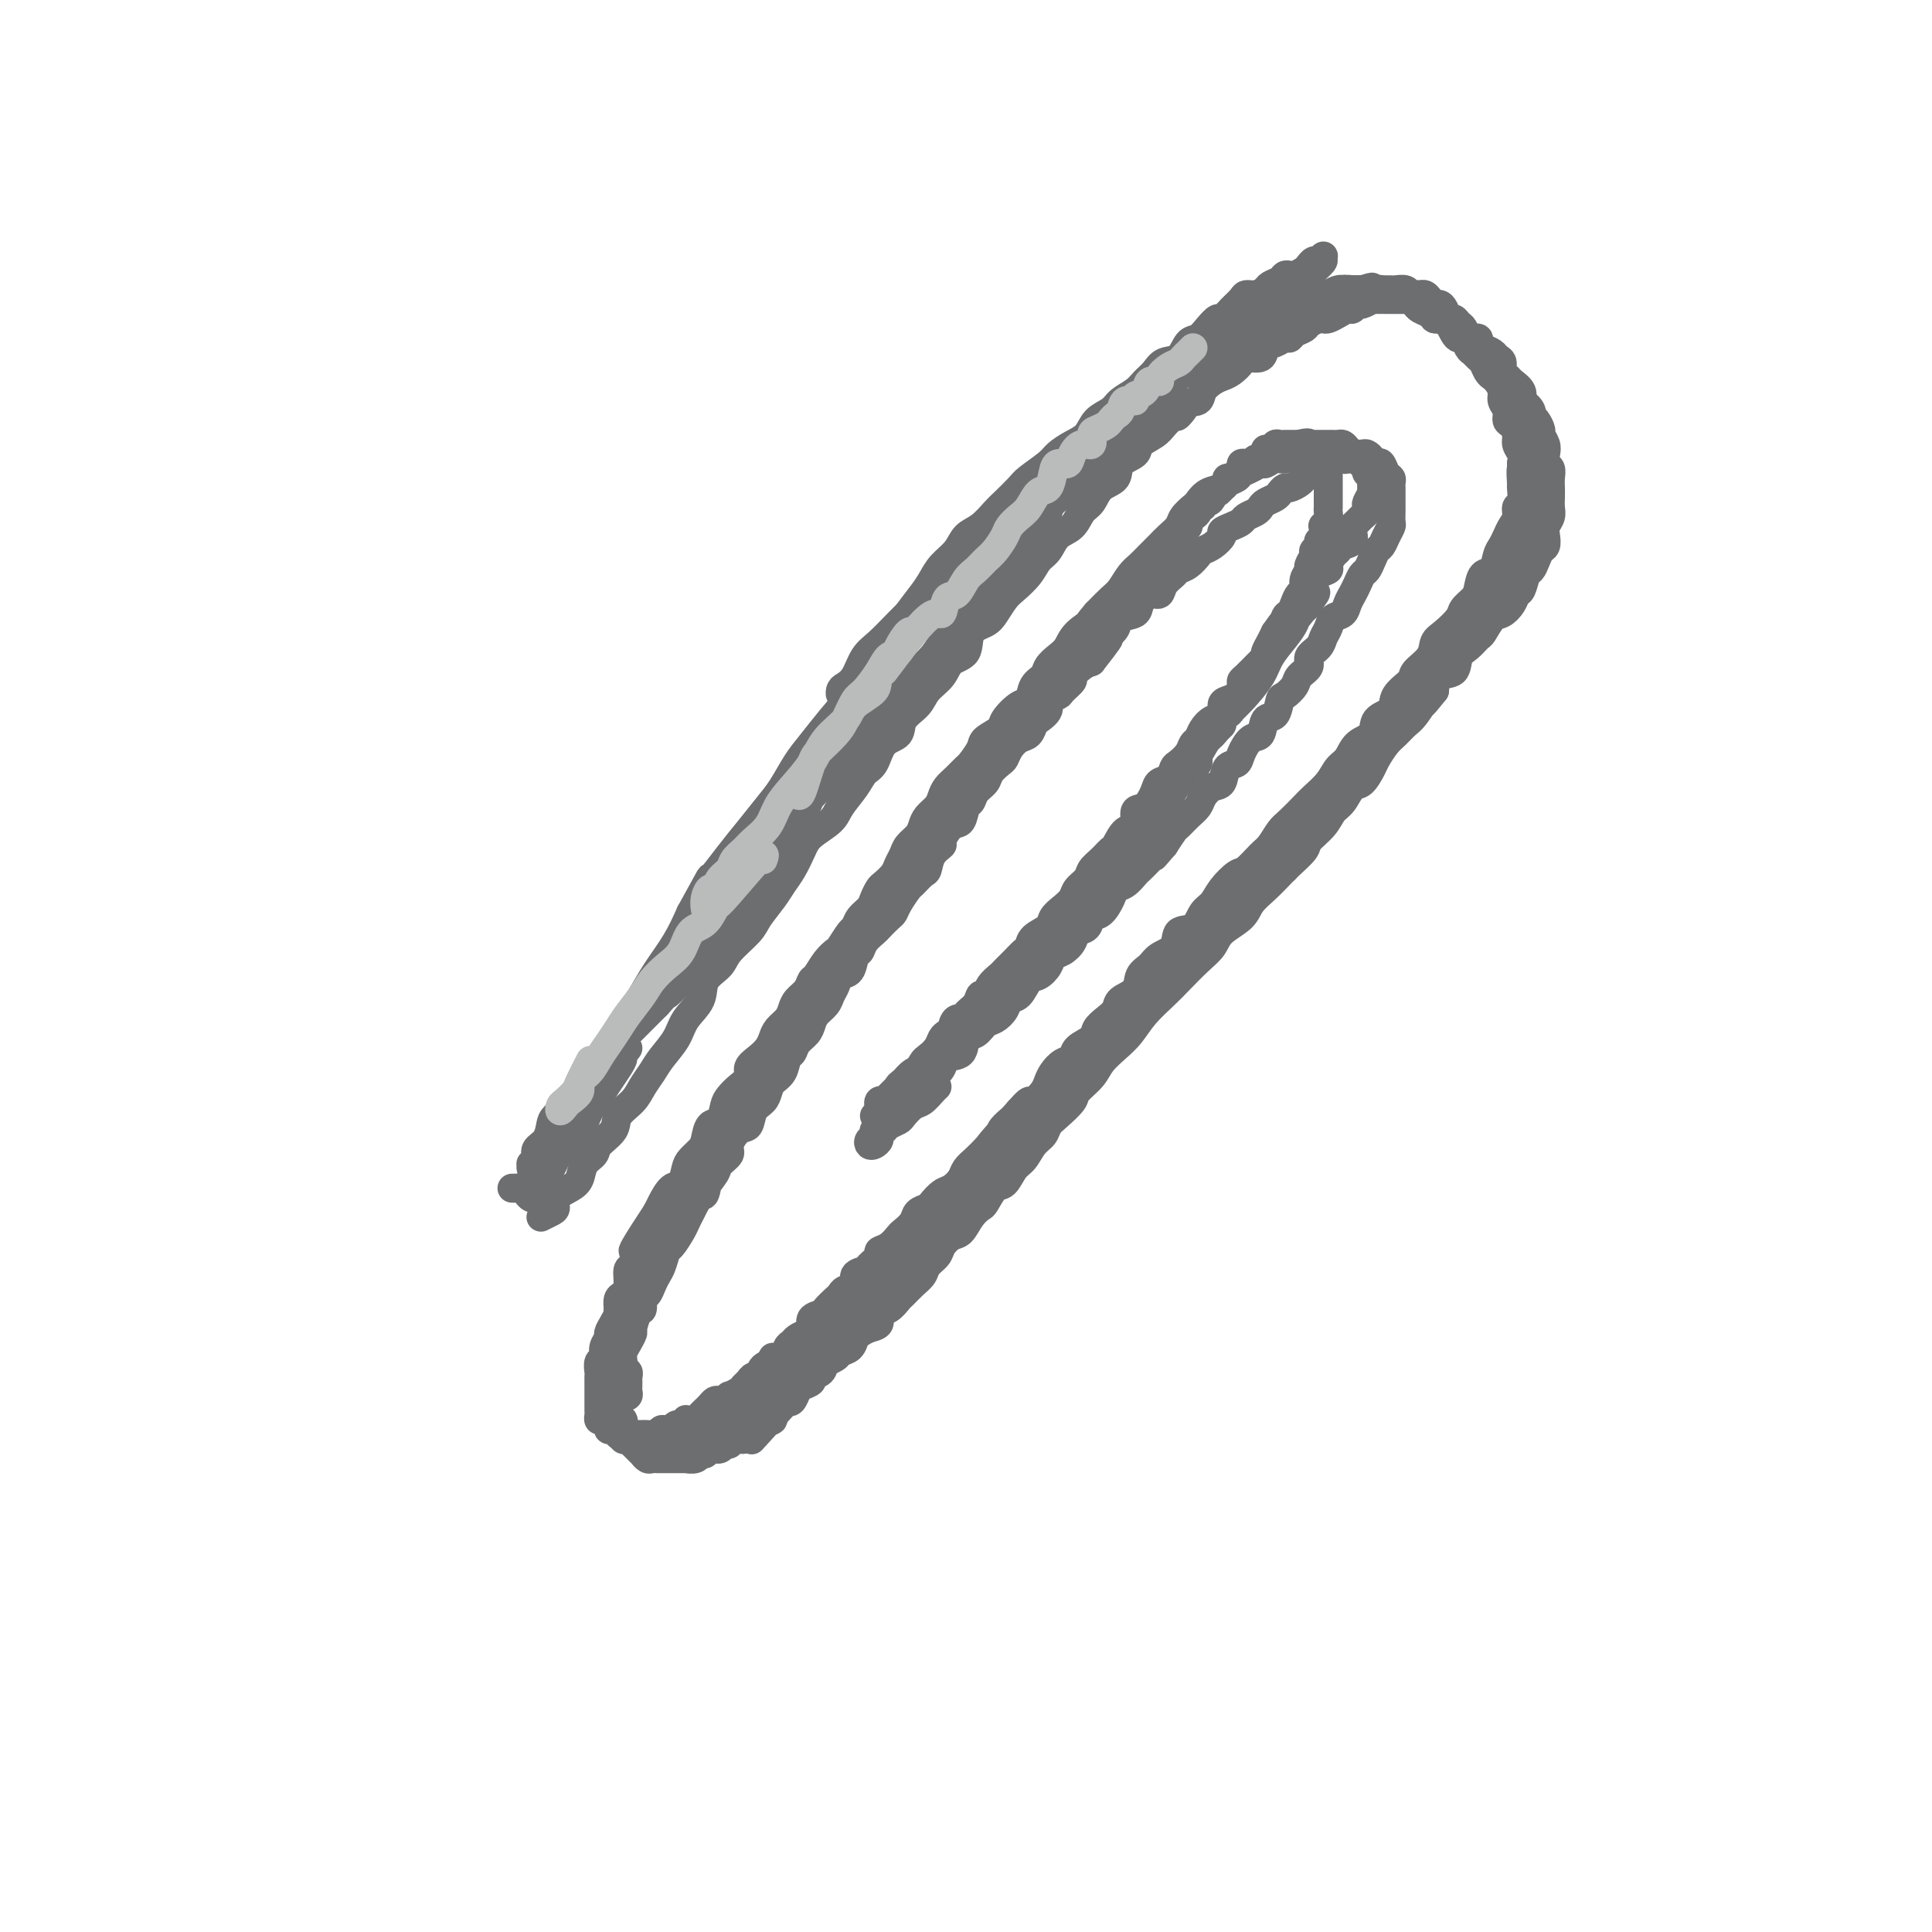 <svg viewBox='0 0 400 400' version='1.1' xmlns='http://www.w3.org/2000/svg' xmlns:xlink='http://www.w3.org/1999/xlink'><g fill='none' stroke='#6D6E70' stroke-width='6' stroke-linecap='round' stroke-linejoin='round'><path d='M112,252c0.712,-0.357 1.423,-0.713 2,-1c0.577,-0.287 1.018,-0.503 1,-1c-0.018,-0.497 -0.495,-1.274 0,-2c0.495,-0.726 1.962,-1.401 3,-2c1.038,-0.599 1.648,-1.122 2,-2c0.352,-0.878 0.445,-2.111 1,-3c0.555,-0.889 1.570,-1.434 2,-2c0.430,-0.566 0.275,-1.151 1,-2c0.725,-0.849 2.330,-1.960 3,-3c0.670,-1.040 0.405,-2.010 1,-3c0.595,-0.990 2.050,-2.000 3,-3c0.950,-1.000 1.394,-1.989 2,-3c0.606,-1.011 1.375,-2.044 2,-3c0.625,-0.956 1.107,-1.834 2,-3c0.893,-1.166 2.197,-2.619 3,-4c0.803,-1.381 1.105,-2.689 2,-4c0.895,-1.311 2.383,-2.623 3,-4c0.617,-1.377 0.363,-2.818 1,-4c0.637,-1.182 2.166,-2.105 3,-3c0.834,-0.895 0.972,-1.762 2,-3c1.028,-1.238 2.947,-2.847 4,-4c1.053,-1.153 1.241,-1.849 2,-3c0.759,-1.151 2.088,-2.758 3,-4c0.912,-1.242 1.407,-2.118 2,-3c0.593,-0.882 1.284,-1.771 2,-3c0.716,-1.229 1.455,-2.797 2,-4c0.545,-1.203 0.894,-2.042 2,-3c1.106,-0.958 2.968,-2.036 4,-3c1.032,-0.964 1.234,-1.813 2,-3c0.766,-1.187 2.097,-2.712 3,-4c0.903,-1.288 1.378,-2.340 2,-3c0.622,-0.660 1.392,-0.928 2,-2c0.608,-1.072 1.054,-2.948 2,-4c0.946,-1.052 2.393,-1.282 3,-2c0.607,-0.718 0.374,-1.926 1,-3c0.626,-1.074 2.112,-2.015 3,-3c0.888,-0.985 1.178,-2.015 2,-3c0.822,-0.985 2.178,-1.927 3,-3c0.822,-1.073 1.112,-2.278 2,-3c0.888,-0.722 2.374,-0.960 3,-2c0.626,-1.040 0.393,-2.883 1,-4c0.607,-1.117 2.053,-1.509 3,-2c0.947,-0.491 1.394,-1.080 2,-2c0.606,-0.920 1.370,-2.171 2,-3c0.630,-0.829 1.126,-1.237 2,-2c0.874,-0.763 2.125,-1.880 3,-3c0.875,-1.120 1.375,-2.244 2,-3c0.625,-0.756 1.375,-1.146 2,-2c0.625,-0.854 1.125,-2.172 2,-3c0.875,-0.828 2.126,-1.165 3,-2c0.874,-0.835 1.370,-2.167 2,-3c0.630,-0.833 1.395,-1.168 2,-2c0.605,-0.832 1.049,-2.162 2,-3c0.951,-0.838 2.408,-1.183 3,-2c0.592,-0.817 0.319,-2.106 1,-3c0.681,-0.894 2.317,-1.394 3,-2c0.683,-0.606 0.415,-1.317 1,-2c0.585,-0.683 2.024,-1.338 3,-2c0.976,-0.662 1.488,-1.331 2,-2'/><path d='M241,88c6.853,-6.993 3.986,-2.977 3,-2c-0.986,0.977 -0.090,-1.086 1,-2c1.090,-0.914 2.375,-0.678 3,-1c0.625,-0.322 0.592,-1.203 1,-2c0.408,-0.797 1.259,-1.510 2,-2c0.741,-0.490 1.372,-0.756 2,-1c0.628,-0.244 1.253,-0.464 2,-1c0.747,-0.536 1.618,-1.386 2,-2c0.382,-0.614 0.277,-0.992 1,-1c0.723,-0.008 2.274,0.352 3,0c0.726,-0.352 0.627,-1.418 1,-2c0.373,-0.582 1.217,-0.681 2,-1c0.783,-0.319 1.504,-0.859 2,-1c0.496,-0.141 0.767,0.116 1,0c0.233,-0.116 0.430,-0.606 1,-1c0.570,-0.394 1.514,-0.693 2,-1c0.486,-0.307 0.514,-0.621 1,-1c0.486,-0.379 1.429,-0.824 2,-1c0.571,-0.176 0.769,-0.085 1,0c0.231,0.085 0.496,0.162 1,0c0.504,-0.162 1.247,-0.564 2,-1c0.753,-0.436 1.516,-0.905 2,-1c0.484,-0.095 0.689,0.185 1,0c0.311,-0.185 0.726,-0.834 1,-1c0.274,-0.166 0.406,0.152 1,0c0.594,-0.152 1.652,-0.773 2,-1c0.348,-0.227 -0.012,-0.061 0,0c0.012,0.061 0.398,0.016 1,0c0.602,-0.016 1.422,-0.004 2,0c0.578,0.004 0.914,0.001 1,0c0.086,-0.001 -0.078,-0.001 0,0c0.078,0.001 0.397,0.003 1,0c0.603,-0.003 1.489,-0.011 2,0c0.511,0.011 0.647,0.041 1,0c0.353,-0.041 0.922,-0.152 1,0c0.078,0.152 -0.335,0.566 0,1c0.335,0.434 1.417,0.886 2,1c0.583,0.114 0.667,-0.111 1,0c0.333,0.111 0.915,0.558 1,1c0.085,0.442 -0.328,0.879 0,1c0.328,0.121 1.397,-0.075 2,0c0.603,0.075 0.739,0.419 1,1c0.261,0.581 0.647,1.398 1,2c0.353,0.602 0.672,0.988 1,1c0.328,0.012 0.665,-0.349 1,0c0.335,0.349 0.667,1.407 1,2c0.333,0.593 0.667,0.723 1,1c0.333,0.277 0.666,0.703 1,1c0.334,0.297 0.668,0.464 1,1c0.332,0.536 0.662,1.442 1,2c0.338,0.558 0.683,0.768 1,1c0.317,0.232 0.606,0.486 1,1c0.394,0.514 0.893,1.289 1,2c0.107,0.711 -0.177,1.359 0,2c0.177,0.641 0.817,1.274 1,2c0.183,0.726 -0.091,1.545 0,2c0.091,0.455 0.546,0.544 1,1c0.454,0.456 0.905,1.277 1,2c0.095,0.723 -0.167,1.349 0,2c0.167,0.651 0.762,1.329 1,2c0.238,0.671 0.119,1.336 0,2'/><path d='M315,96c0.772,2.678 0.203,0.874 0,1c-0.203,0.126 -0.039,2.183 0,3c0.039,0.817 -0.045,0.393 0,1c0.045,0.607 0.219,2.246 0,3c-0.219,0.754 -0.832,0.625 -1,1c-0.168,0.375 0.109,1.254 0,2c-0.109,0.746 -0.606,1.360 -1,2c-0.394,0.640 -0.687,1.307 -1,2c-0.313,0.693 -0.648,1.411 -1,2c-0.352,0.589 -0.723,1.050 -1,2c-0.277,0.950 -0.460,2.390 -1,3c-0.540,0.610 -1.438,0.389 -2,1c-0.562,0.611 -0.787,2.054 -1,3c-0.213,0.946 -0.415,1.393 -1,2c-0.585,0.607 -1.555,1.373 -2,2c-0.445,0.627 -0.365,1.117 -1,2c-0.635,0.883 -1.985,2.161 -3,3c-1.015,0.839 -1.695,1.239 -2,2c-0.305,0.761 -0.237,1.885 -1,3c-0.763,1.115 -2.359,2.223 -3,3c-0.641,0.777 -0.327,1.223 -1,2c-0.673,0.777 -2.334,1.884 -3,3c-0.666,1.116 -0.338,2.242 -1,3c-0.662,0.758 -2.313,1.147 -3,2c-0.687,0.853 -0.409,2.171 -1,3c-0.591,0.829 -2.049,1.171 -3,2c-0.951,0.829 -1.394,2.146 -2,3c-0.606,0.854 -1.373,1.244 -2,2c-0.627,0.756 -1.112,1.878 -2,3c-0.888,1.122 -2.177,2.244 -3,3c-0.823,0.756 -1.178,1.146 -2,2c-0.822,0.854 -2.111,2.173 -3,3c-0.889,0.827 -1.378,1.162 -2,2c-0.622,0.838 -1.378,2.181 -2,3c-0.622,0.819 -1.111,1.116 -2,2c-0.889,0.884 -2.178,2.357 -3,3c-0.822,0.643 -1.177,0.456 -2,1c-0.823,0.544 -2.112,1.817 -3,3c-0.888,1.183 -1.374,2.274 -2,3c-0.626,0.726 -1.393,1.086 -2,2c-0.607,0.914 -1.054,2.381 -2,3c-0.946,0.619 -2.390,0.391 -3,1c-0.610,0.609 -0.385,2.054 -1,3c-0.615,0.946 -2.070,1.394 -3,2c-0.930,0.606 -1.333,1.370 -2,2c-0.667,0.630 -1.596,1.127 -2,2c-0.404,0.873 -0.284,2.121 -1,3c-0.716,0.879 -2.270,1.390 -3,2c-0.730,0.610 -0.637,1.318 -1,2c-0.363,0.682 -1.182,1.339 -2,2c-0.818,0.661 -1.637,1.328 -2,2c-0.363,0.672 -0.272,1.349 -1,2c-0.728,0.651 -2.275,1.277 -3,2c-0.725,0.723 -0.627,1.544 -1,2c-0.373,0.456 -1.217,0.547 -2,1c-0.783,0.453 -1.504,1.269 -2,2c-0.496,0.731 -0.765,1.378 -1,2c-0.235,0.622 -0.434,1.218 -1,2c-0.566,0.782 -1.499,1.749 -2,2c-0.501,0.251 -0.572,-0.214 -1,0c-0.428,0.214 -1.214,1.107 -2,2'/><path d='M211,230c-12.025,13.257 -3.589,4.899 -1,2c2.589,-2.899 -0.671,-0.340 -2,1c-1.329,1.340 -0.727,1.461 -1,2c-0.273,0.539 -1.420,1.495 -2,2c-0.580,0.505 -0.592,0.559 -1,1c-0.408,0.441 -1.211,1.269 -2,2c-0.789,0.731 -1.563,1.365 -2,2c-0.437,0.635 -0.536,1.269 -1,2c-0.464,0.731 -1.294,1.557 -2,2c-0.706,0.443 -1.287,0.503 -2,1c-0.713,0.497 -1.557,1.433 -2,2c-0.443,0.567 -0.485,0.767 -1,1c-0.515,0.233 -1.502,0.500 -2,1c-0.498,0.500 -0.506,1.233 -1,2c-0.494,0.767 -1.475,1.566 -2,2c-0.525,0.434 -0.593,0.501 -1,1c-0.407,0.499 -1.154,1.429 -2,2c-0.846,0.571 -1.790,0.782 -2,1c-0.210,0.218 0.313,0.443 0,1c-0.313,0.557 -1.464,1.444 -2,2c-0.536,0.556 -0.459,0.779 -1,1c-0.541,0.221 -1.702,0.439 -2,1c-0.298,0.561 0.267,1.463 0,2c-0.267,0.537 -1.366,0.707 -2,1c-0.634,0.293 -0.805,0.707 -1,1c-0.195,0.293 -0.416,0.463 -1,1c-0.584,0.537 -1.532,1.439 -2,2c-0.468,0.561 -0.458,0.780 -1,1c-0.542,0.220 -1.637,0.440 -2,1c-0.363,0.560 0.004,1.458 0,2c-0.004,0.542 -0.381,0.727 -1,1c-0.619,0.273 -1.480,0.632 -2,1c-0.520,0.368 -0.698,0.743 -1,1c-0.302,0.257 -0.729,0.396 -1,1c-0.271,0.604 -0.387,1.672 -1,2c-0.613,0.328 -1.722,-0.085 -2,0c-0.278,0.085 0.277,0.667 0,1c-0.277,0.333 -1.384,0.418 -2,1c-0.616,0.582 -0.741,1.661 -1,2c-0.259,0.339 -0.651,-0.063 -1,0c-0.349,0.063 -0.653,0.590 -1,1c-0.347,0.410 -0.737,0.702 -1,1c-0.263,0.298 -0.399,0.602 -1,1c-0.601,0.398 -1.667,0.891 -2,1c-0.333,0.109 0.066,-0.164 0,0c-0.066,0.164 -0.596,0.766 -1,1c-0.404,0.234 -0.682,0.100 -1,0c-0.318,-0.100 -0.677,-0.168 -1,0c-0.323,0.168 -0.612,0.571 -1,1c-0.388,0.429 -0.877,0.886 -1,1c-0.123,0.114 0.121,-0.113 0,0c-0.121,0.113 -0.606,0.565 -1,1c-0.394,0.435 -0.697,0.853 -1,1c-0.303,0.147 -0.606,0.024 -1,0c-0.394,-0.024 -0.879,0.050 -1,0c-0.121,-0.050 0.122,-0.224 0,0c-0.122,0.224 -0.610,0.844 -1,1c-0.390,0.156 -0.682,-0.154 -1,0c-0.318,0.154 -0.663,0.772 -1,1c-0.337,0.228 -0.668,0.065 -1,0c-0.332,-0.065 -0.666,-0.033 -1,0'/><path d='M137,296c-3.758,2.547 -0.652,1.415 0,1c0.652,-0.415 -1.149,-0.111 -2,0c-0.851,0.111 -0.753,0.030 -1,0c-0.247,-0.030 -0.840,-0.008 -1,0c-0.160,0.008 0.112,0.002 0,0c-0.112,-0.002 -0.608,-0.001 -1,0c-0.392,0.001 -0.679,0.001 -1,0c-0.321,-0.001 -0.677,-0.004 -1,0c-0.323,0.004 -0.612,0.016 -1,0c-0.388,-0.016 -0.874,-0.060 -1,0c-0.126,0.060 0.107,0.222 0,0c-0.107,-0.222 -0.554,-0.829 -1,-1c-0.446,-0.171 -0.890,0.095 -1,0c-0.110,-0.095 0.114,-0.550 0,-1c-0.114,-0.450 -0.566,-0.894 -1,-1c-0.434,-0.106 -0.848,0.126 -1,0c-0.152,-0.126 -0.041,-0.611 0,-1c0.041,-0.389 0.011,-0.680 0,-1c-0.011,-0.320 -0.003,-0.667 0,-1c0.003,-0.333 0.001,-0.653 0,-1c-0.001,-0.347 0.000,-0.722 0,-1c-0.000,-0.278 -0.001,-0.460 0,-1c0.001,-0.540 0.004,-1.439 0,-2c-0.004,-0.561 -0.016,-0.783 0,-1c0.016,-0.217 0.061,-0.429 0,-1c-0.061,-0.571 -0.227,-1.500 0,-2c0.227,-0.500 0.848,-0.570 1,-1c0.152,-0.430 -0.166,-1.218 0,-2c0.166,-0.782 0.814,-1.556 1,-2c0.186,-0.444 -0.091,-0.557 0,-1c0.091,-0.443 0.549,-1.217 1,-2c0.451,-0.783 0.894,-1.575 1,-2c0.106,-0.425 -0.126,-0.484 0,-1c0.126,-0.516 0.611,-1.489 1,-2c0.389,-0.511 0.682,-0.561 1,-1c0.318,-0.439 0.662,-1.268 1,-2c0.338,-0.732 0.672,-1.369 1,-2c0.328,-0.631 0.651,-1.257 1,-2c0.349,-0.743 0.722,-1.603 1,-2c0.278,-0.397 0.459,-0.332 1,-1c0.541,-0.668 1.440,-2.071 2,-3c0.560,-0.929 0.779,-1.385 1,-2c0.221,-0.615 0.444,-1.390 1,-2c0.556,-0.610 1.444,-1.054 2,-2c0.556,-0.946 0.778,-2.393 1,-3c0.222,-0.607 0.443,-0.374 1,-1c0.557,-0.626 1.450,-2.111 2,-3c0.550,-0.889 0.759,-1.182 1,-2c0.241,-0.818 0.515,-2.163 1,-3c0.485,-0.837 1.179,-1.168 2,-2c0.821,-0.832 1.767,-2.165 2,-3c0.233,-0.835 -0.246,-1.172 0,-2c0.246,-0.828 1.217,-2.146 2,-3c0.783,-0.854 1.378,-1.243 2,-2c0.622,-0.757 1.270,-1.883 2,-3c0.730,-1.117 1.542,-2.224 2,-3c0.458,-0.776 0.562,-1.222 1,-2c0.438,-0.778 1.210,-1.889 2,-3c0.790,-1.111 1.597,-2.222 2,-3c0.403,-0.778 0.401,-1.222 1,-2c0.599,-0.778 1.800,-1.889 3,-3'/><path d='M168,207c6.547,-11.271 1.914,-4.948 1,-3c-0.914,1.948 1.891,-0.479 3,-2c1.109,-1.521 0.522,-2.134 1,-3c0.478,-0.866 2.020,-1.983 3,-3c0.980,-1.017 1.398,-1.934 2,-3c0.602,-1.066 1.386,-2.280 2,-3c0.614,-0.720 1.056,-0.945 2,-2c0.944,-1.055 2.388,-2.939 3,-4c0.612,-1.061 0.390,-1.299 1,-2c0.610,-0.701 2.050,-1.865 3,-3c0.950,-1.135 1.409,-2.243 2,-3c0.591,-0.757 1.313,-1.165 2,-2c0.687,-0.835 1.340,-2.096 2,-3c0.660,-0.904 1.328,-1.450 2,-2c0.672,-0.550 1.349,-1.105 2,-2c0.651,-0.895 1.277,-2.130 2,-3c0.723,-0.870 1.544,-1.374 2,-2c0.456,-0.626 0.546,-1.375 1,-2c0.454,-0.625 1.273,-1.126 2,-2c0.727,-0.874 1.363,-2.121 2,-3c0.637,-0.879 1.274,-1.390 2,-2c0.726,-0.610 1.540,-1.318 2,-2c0.460,-0.682 0.565,-1.339 1,-2c0.435,-0.661 1.201,-1.327 2,-2c0.799,-0.673 1.631,-1.354 2,-2c0.369,-0.646 0.274,-1.257 1,-2c0.726,-0.743 2.274,-1.616 3,-2c0.726,-0.384 0.631,-0.277 1,-1c0.369,-0.723 1.202,-2.276 2,-3c0.798,-0.724 1.560,-0.618 2,-1c0.440,-0.382 0.560,-1.254 1,-2c0.440,-0.746 1.202,-1.368 2,-2c0.798,-0.632 1.631,-1.273 2,-2c0.369,-0.727 0.274,-1.538 1,-2c0.726,-0.462 2.273,-0.574 3,-1c0.727,-0.426 0.632,-1.164 1,-2c0.368,-0.836 1.197,-1.768 2,-2c0.803,-0.232 1.580,0.237 2,0c0.420,-0.237 0.484,-1.181 1,-2c0.516,-0.819 1.486,-1.515 2,-2c0.514,-0.485 0.574,-0.759 1,-1c0.426,-0.241 1.218,-0.450 2,-1c0.782,-0.550 1.553,-1.443 2,-2c0.447,-0.557 0.570,-0.779 1,-1c0.430,-0.221 1.166,-0.440 2,-1c0.834,-0.560 1.767,-1.459 2,-2c0.233,-0.541 -0.232,-0.722 0,-1c0.232,-0.278 1.162,-0.652 2,-1c0.838,-0.348 1.586,-0.671 2,-1c0.414,-0.329 0.496,-0.666 1,-1c0.504,-0.334 1.430,-0.667 2,-1c0.570,-0.333 0.783,-0.668 1,-1c0.217,-0.332 0.438,-0.663 1,-1c0.562,-0.337 1.464,-0.682 2,-1c0.536,-0.318 0.707,-0.610 1,-1c0.293,-0.390 0.708,-0.878 1,-1c0.292,-0.122 0.459,0.122 1,0c0.541,-0.122 1.454,-0.610 2,-1c0.546,-0.390 0.724,-0.682 1,-1c0.276,-0.318 0.650,-0.662 1,-1c0.350,-0.338 0.675,-0.669 1,-1'/><path d='M272,97c7.810,-6.410 3.336,-2.436 2,-1c-1.336,1.436 0.468,0.333 1,0c0.532,-0.333 -0.207,0.103 0,0c0.207,-0.103 1.360,-0.746 2,-1c0.640,-0.254 0.767,-0.121 1,0c0.233,0.121 0.573,0.228 1,0c0.427,-0.228 0.942,-0.790 1,-1c0.058,-0.210 -0.339,-0.067 0,0c0.339,0.067 1.414,0.057 2,0c0.586,-0.057 0.682,-0.161 1,0c0.318,0.161 0.859,0.586 1,1c0.141,0.414 -0.116,0.818 0,1c0.116,0.182 0.605,0.142 1,0c0.395,-0.142 0.694,-0.388 1,0c0.306,0.388 0.618,1.409 1,2c0.382,0.591 0.834,0.754 1,1c0.166,0.246 0.044,0.577 0,1c-0.044,0.423 -0.012,0.940 0,1c0.012,0.060 0.003,-0.336 0,0c-0.003,0.336 -0.001,1.403 0,2c0.001,0.597 0.001,0.722 0,1c-0.001,0.278 -0.003,0.707 0,1c0.003,0.293 0.012,0.450 0,1c-0.012,0.550 -0.045,1.495 0,2c0.045,0.505 0.167,0.572 0,1c-0.167,0.428 -0.622,1.218 -1,2c-0.378,0.782 -0.679,1.557 -1,2c-0.321,0.443 -0.663,0.556 -1,1c-0.337,0.444 -0.667,1.221 -1,2c-0.333,0.779 -0.667,1.559 -1,2c-0.333,0.441 -0.666,0.542 -1,1c-0.334,0.458 -0.671,1.274 -1,2c-0.329,0.726 -0.651,1.363 -1,2c-0.349,0.637 -0.724,1.273 -1,2c-0.276,0.727 -0.454,1.546 -1,2c-0.546,0.454 -1.461,0.544 -2,1c-0.539,0.456 -0.703,1.277 -1,2c-0.297,0.723 -0.728,1.349 -1,2c-0.272,0.651 -0.387,1.329 -1,2c-0.613,0.671 -1.726,1.336 -2,2c-0.274,0.664 0.291,1.327 0,2c-0.291,0.673 -1.439,1.354 -2,2c-0.561,0.646 -0.535,1.256 -1,2c-0.465,0.744 -1.419,1.622 -2,2c-0.581,0.378 -0.788,0.256 -1,1c-0.212,0.744 -0.428,2.352 -1,3c-0.572,0.648 -1.500,0.335 -2,1c-0.500,0.665 -0.572,2.309 -1,3c-0.428,0.691 -1.213,0.431 -2,1c-0.787,0.569 -1.575,1.969 -2,3c-0.425,1.031 -0.485,1.694 -1,2c-0.515,0.306 -1.485,0.256 -2,1c-0.515,0.744 -0.574,2.282 -1,3c-0.426,0.718 -1.217,0.616 -2,1c-0.783,0.384 -1.557,1.253 -2,2c-0.443,0.747 -0.555,1.371 -1,2c-0.445,0.629 -1.222,1.261 -2,2c-0.778,0.739 -1.556,1.584 -2,2c-0.444,0.416 -0.556,0.405 -1,1c-0.444,0.595 -1.222,1.798 -2,3'/><path d='M241,175c-3.693,4.312 -1.426,1.593 -1,1c0.426,-0.593 -0.989,0.940 -2,2c-1.011,1.060 -1.618,1.648 -2,2c-0.382,0.352 -0.539,0.469 -1,1c-0.461,0.531 -1.227,1.475 -2,2c-0.773,0.525 -1.554,0.631 -2,1c-0.446,0.369 -0.557,1.001 -1,2c-0.443,0.999 -1.217,2.364 -2,3c-0.783,0.636 -1.574,0.541 -2,1c-0.426,0.459 -0.485,1.470 -1,2c-0.515,0.530 -1.485,0.578 -2,1c-0.515,0.422 -0.575,1.216 -1,2c-0.425,0.784 -1.216,1.556 -2,2c-0.784,0.444 -1.561,0.561 -2,1c-0.439,0.439 -0.541,1.202 -1,2c-0.459,0.798 -1.274,1.631 -2,2c-0.726,0.369 -1.363,0.274 -2,1c-0.637,0.726 -1.273,2.273 -2,3c-0.727,0.727 -1.545,0.633 -2,1c-0.455,0.367 -0.546,1.195 -1,2c-0.454,0.805 -1.271,1.585 -2,2c-0.729,0.415 -1.369,0.463 -2,1c-0.631,0.537 -1.253,1.561 -2,2c-0.747,0.439 -1.618,0.293 -2,1c-0.382,0.707 -0.276,2.269 -1,3c-0.724,0.731 -2.277,0.632 -3,1c-0.723,0.368 -0.617,1.201 -1,2c-0.383,0.799 -1.255,1.562 -2,2c-0.745,0.438 -1.365,0.550 -2,1c-0.635,0.450 -1.287,1.237 -2,2c-0.713,0.763 -1.487,1.501 -2,2c-0.513,0.499 -0.763,0.760 -1,1c-0.237,0.240 -0.460,0.460 -1,1c-0.540,0.540 -1.398,1.402 -2,2c-0.602,0.598 -0.950,0.934 -1,1c-0.050,0.066 0.196,-0.136 0,0c-0.196,0.136 -0.834,0.612 -1,1c-0.166,0.388 0.142,0.690 0,1c-0.142,0.310 -0.732,0.630 -1,1c-0.268,0.370 -0.212,0.790 0,1c0.212,0.210 0.581,0.211 1,0c0.419,-0.211 0.890,-0.634 1,-1c0.110,-0.366 -0.140,-0.674 0,-1c0.140,-0.326 0.670,-0.669 1,-1c0.330,-0.331 0.458,-0.651 1,-1c0.542,-0.349 1.497,-0.727 2,-1c0.503,-0.273 0.555,-0.441 1,-1c0.445,-0.559 1.282,-1.509 2,-2c0.718,-0.491 1.316,-0.523 2,-1c0.684,-0.477 1.453,-1.398 2,-2c0.547,-0.602 0.870,-0.886 1,-1c0.130,-0.114 0.065,-0.057 0,0'/><path d='M111,246c-0.544,-0.111 -1.089,-0.222 -1,0c0.089,0.222 0.811,0.777 1,1c0.189,0.223 -0.157,0.112 0,0c0.157,-0.112 0.816,-0.226 1,0c0.184,0.226 -0.109,0.793 0,1c0.109,0.207 0.618,0.056 1,0c0.382,-0.056 0.635,-0.015 1,0c0.365,0.015 0.841,0.004 1,0c0.159,-0.004 0.001,-0.001 0,0c-0.001,0.001 0.154,0.000 0,0c-0.154,-0.000 -0.619,0.001 -1,0c-0.381,-0.001 -0.680,-0.003 -1,0c-0.320,0.003 -0.663,0.011 -1,0c-0.337,-0.011 -0.669,-0.041 -1,0c-0.331,0.041 -0.662,0.155 -1,0c-0.338,-0.155 -0.684,-0.577 -1,-1c-0.316,-0.423 -0.604,-0.845 -1,-1c-0.396,-0.155 -0.902,-0.041 -1,0c-0.098,0.041 0.211,0.011 0,0c-0.211,-0.011 -0.944,-0.003 -1,0c-0.056,0.003 0.563,0.001 1,0c0.437,-0.001 0.691,-0.000 1,0c0.309,0.000 0.671,0.001 1,0c0.329,-0.001 0.624,-0.003 1,0c0.376,0.003 0.833,0.011 1,0c0.167,-0.011 0.045,-0.041 0,0c-0.045,0.041 -0.011,0.151 0,0c0.011,-0.151 -0.001,-0.565 0,-1c0.001,-0.435 0.015,-0.891 0,-1c-0.015,-0.109 -0.058,0.129 0,0c0.058,-0.129 0.216,-0.625 0,-1c-0.216,-0.375 -0.806,-0.628 -1,-1c-0.194,-0.372 0.007,-0.861 0,-1c-0.007,-0.139 -0.223,0.072 0,0c0.223,-0.072 0.884,-0.427 1,-1c0.116,-0.573 -0.313,-1.364 0,-2c0.313,-0.636 1.368,-1.118 2,-2c0.632,-0.882 0.841,-2.164 1,-3c0.159,-0.836 0.268,-1.225 1,-2c0.732,-0.775 2.087,-1.937 3,-3c0.913,-1.063 1.385,-2.028 2,-3c0.615,-0.972 1.372,-1.951 2,-3c0.628,-1.049 1.126,-2.167 2,-3c0.874,-0.833 2.124,-1.381 3,-2c0.876,-0.619 1.379,-1.310 2,-2c0.621,-0.690 1.359,-1.378 2,-2c0.641,-0.622 1.183,-1.178 2,-2c0.817,-0.822 1.908,-1.911 3,-3'/><path d='M136,208c3.678,-4.155 1.874,-2.044 2,-2c0.126,0.044 2.183,-1.979 3,-3c0.817,-1.021 0.393,-1.040 1,-2c0.607,-0.960 2.245,-2.861 3,-4c0.755,-1.139 0.626,-1.517 1,-2c0.374,-0.483 1.250,-1.073 2,-2c0.750,-0.927 1.373,-2.192 2,-3c0.627,-0.808 1.257,-1.160 2,-2c0.743,-0.840 1.597,-2.168 2,-3c0.403,-0.832 0.353,-1.168 1,-2c0.647,-0.832 1.989,-2.160 3,-3c1.011,-0.840 1.690,-1.191 2,-2c0.310,-0.809 0.252,-2.074 1,-3c0.748,-0.926 2.301,-1.512 3,-2c0.699,-0.488 0.545,-0.879 1,-2c0.455,-1.121 1.520,-2.972 2,-4c0.480,-1.028 0.374,-1.233 1,-2c0.626,-0.767 1.984,-2.096 3,-3c1.016,-0.904 1.689,-1.383 2,-2c0.311,-0.617 0.259,-1.371 1,-2c0.741,-0.629 2.277,-1.132 3,-2c0.723,-0.868 0.635,-2.100 1,-3c0.365,-0.900 1.182,-1.466 2,-2c0.818,-0.534 1.637,-1.035 2,-2c0.363,-0.965 0.271,-2.394 1,-3c0.729,-0.606 2.278,-0.388 3,-1c0.722,-0.612 0.617,-2.054 1,-3c0.383,-0.946 1.253,-1.395 2,-2c0.747,-0.605 1.370,-1.366 2,-2c0.630,-0.634 1.268,-1.143 2,-2c0.732,-0.857 1.557,-2.064 2,-3c0.443,-0.936 0.504,-1.603 1,-2c0.496,-0.397 1.429,-0.525 2,-1c0.571,-0.475 0.782,-1.296 1,-2c0.218,-0.704 0.443,-1.292 1,-2c0.557,-0.708 1.445,-1.537 2,-2c0.555,-0.463 0.778,-0.561 1,-1c0.222,-0.439 0.445,-1.221 1,-2c0.555,-0.779 1.443,-1.556 2,-2c0.557,-0.444 0.783,-0.555 1,-1c0.217,-0.445 0.426,-1.222 1,-2c0.574,-0.778 1.514,-1.555 2,-2c0.486,-0.445 0.516,-0.557 1,-1c0.484,-0.443 1.420,-1.217 2,-2c0.580,-0.783 0.804,-1.574 1,-2c0.196,-0.426 0.366,-0.486 1,-1c0.634,-0.514 1.733,-1.481 2,-2c0.267,-0.519 -0.298,-0.590 0,-1c0.298,-0.410 1.459,-1.161 2,-2c0.541,-0.839 0.463,-1.768 1,-2c0.537,-0.232 1.688,0.234 2,0c0.312,-0.234 -0.216,-1.167 0,-2c0.216,-0.833 1.175,-1.567 2,-2c0.825,-0.433 1.516,-0.567 2,-1c0.484,-0.433 0.762,-1.166 1,-2c0.238,-0.834 0.435,-1.767 1,-2c0.565,-0.233 1.497,0.236 2,0c0.503,-0.236 0.578,-1.177 1,-2c0.422,-0.823 1.190,-1.529 2,-2c0.810,-0.471 1.660,-0.706 2,-1c0.340,-0.294 0.170,-0.647 0,-1'/><path d='M235,86c8.390,-9.682 3.365,-3.889 2,-2c-1.365,1.889 0.929,-0.128 2,-1c1.071,-0.872 0.920,-0.600 1,-1c0.080,-0.400 0.393,-1.473 1,-2c0.607,-0.527 1.510,-0.509 2,-1c0.490,-0.491 0.568,-1.492 1,-2c0.432,-0.508 1.219,-0.522 2,-1c0.781,-0.478 1.556,-1.420 2,-2c0.444,-0.580 0.557,-0.798 1,-1c0.443,-0.202 1.217,-0.386 2,-1c0.783,-0.614 1.575,-1.657 2,-2c0.425,-0.343 0.484,0.014 1,0c0.516,-0.014 1.489,-0.399 2,-1c0.511,-0.601 0.561,-1.418 1,-2c0.439,-0.582 1.269,-0.930 2,-1c0.731,-0.070 1.364,0.136 2,0c0.636,-0.136 1.273,-0.615 2,-1c0.727,-0.385 1.542,-0.678 2,-1c0.458,-0.322 0.559,-0.675 1,-1c0.441,-0.325 1.221,-0.623 2,-1c0.779,-0.377 1.556,-0.832 2,-1c0.444,-0.168 0.555,-0.049 1,0c0.445,0.049 1.222,0.027 2,0c0.778,-0.027 1.555,-0.060 2,0c0.445,0.060 0.557,0.212 1,0c0.443,-0.212 1.218,-0.789 2,-1c0.782,-0.211 1.570,-0.057 2,0c0.430,0.057 0.500,0.015 1,0c0.500,-0.015 1.430,-0.004 2,0c0.570,0.004 0.782,0.001 1,0c0.218,-0.001 0.443,-0.001 1,0c0.557,0.001 1.444,0.004 2,0c0.556,-0.004 0.779,-0.015 1,0c0.221,0.015 0.440,0.057 1,0c0.560,-0.057 1.459,-0.212 2,0c0.541,0.212 0.722,0.792 1,1c0.278,0.208 0.652,0.046 1,0c0.348,-0.046 0.671,0.026 1,0c0.329,-0.026 0.666,-0.149 1,0c0.334,0.149 0.667,0.569 1,1c0.333,0.431 0.667,0.871 1,1c0.333,0.129 0.667,-0.053 1,0c0.333,0.053 0.667,0.342 1,1c0.333,0.658 0.667,1.687 1,2c0.333,0.313 0.666,-0.088 1,0c0.334,0.088 0.668,0.667 1,1c0.332,0.333 0.663,0.422 1,1c0.337,0.578 0.682,1.646 1,2c0.318,0.354 0.610,-0.007 1,0c0.390,0.007 0.878,0.384 1,1c0.122,0.616 -0.122,1.473 0,2c0.122,0.527 0.610,0.723 1,1c0.390,0.277 0.682,0.634 1,1c0.318,0.366 0.663,0.742 1,1c0.337,0.258 0.668,0.398 1,1c0.332,0.602 0.667,1.667 1,2c0.333,0.333 0.664,-0.065 1,0c0.336,0.065 0.678,0.595 1,1c0.322,0.405 0.625,0.686 1,1c0.375,0.314 0.821,0.661 1,1c0.179,0.339 0.089,0.669 0,1'/><path d='M315,83c3.410,3.598 1.436,1.593 1,1c-0.436,-0.593 0.668,0.226 1,1c0.332,0.774 -0.107,1.503 0,2c0.107,0.497 0.761,0.762 1,1c0.239,0.238 0.064,0.449 0,1c-0.064,0.551 -0.017,1.443 0,2c0.017,0.557 0.005,0.778 0,1c-0.005,0.222 -0.001,0.443 0,1c0.001,0.557 0.000,1.449 0,2c-0.000,0.551 0.001,0.762 0,1c-0.001,0.238 -0.003,0.502 0,1c0.003,0.498 0.012,1.231 0,2c-0.012,0.769 -0.045,1.576 0,2c0.045,0.424 0.170,0.466 0,1c-0.170,0.534 -0.633,1.560 -1,2c-0.367,0.440 -0.638,0.293 -1,1c-0.362,0.707 -0.817,2.269 -1,3c-0.183,0.731 -0.095,0.633 0,1c0.095,0.367 0.198,1.201 0,2c-0.198,0.799 -0.697,1.565 -1,2c-0.303,0.435 -0.410,0.541 -1,1c-0.590,0.459 -1.662,1.273 -2,2c-0.338,0.727 0.059,1.369 0,2c-0.059,0.631 -0.575,1.252 -1,2c-0.425,0.748 -0.760,1.623 -1,2c-0.240,0.377 -0.384,0.256 -1,1c-0.616,0.744 -1.705,2.353 -2,3c-0.295,0.647 0.202,0.332 0,1c-0.202,0.668 -1.105,2.320 -2,3c-0.895,0.680 -1.782,0.390 -2,1c-0.218,0.610 0.232,2.121 0,3c-0.232,0.879 -1.148,1.128 -2,2c-0.852,0.872 -1.642,2.369 -2,3c-0.358,0.631 -0.284,0.396 -1,1c-0.716,0.604 -2.223,2.049 -3,3c-0.777,0.951 -0.823,1.410 -1,2c-0.177,0.590 -0.485,1.312 -1,2c-0.515,0.688 -1.237,1.344 -2,2c-0.763,0.656 -1.565,1.313 -2,2c-0.435,0.687 -0.502,1.406 -1,2c-0.498,0.594 -1.428,1.065 -2,2c-0.572,0.935 -0.787,2.333 -1,3c-0.213,0.667 -0.423,0.602 -1,1c-0.577,0.398 -1.520,1.257 -2,2c-0.480,0.743 -0.496,1.369 -1,2c-0.504,0.631 -1.496,1.268 -2,2c-0.504,0.732 -0.520,1.561 -1,2c-0.480,0.439 -1.423,0.489 -2,1c-0.577,0.511 -0.787,1.484 -1,2c-0.213,0.516 -0.430,0.575 -1,1c-0.570,0.425 -1.495,1.217 -2,2c-0.505,0.783 -0.591,1.556 -1,2c-0.409,0.444 -1.142,0.557 -2,1c-0.858,0.443 -1.842,1.216 -2,2c-0.158,0.784 0.511,1.579 0,2c-0.511,0.421 -2.202,0.470 -3,1c-0.798,0.530 -0.703,1.543 -1,2c-0.297,0.457 -0.987,0.360 -2,1c-1.013,0.640 -2.350,2.019 -3,3c-0.650,0.981 -0.614,1.566 -1,2c-0.386,0.434 -1.193,0.717 -2,1'/><path d='M254,190c-4.755,5.367 -1.644,2.785 -1,2c0.644,-0.785 -1.179,0.226 -2,1c-0.821,0.774 -0.639,1.309 -1,2c-0.361,0.691 -1.266,1.536 -2,2c-0.734,0.464 -1.299,0.547 -2,1c-0.701,0.453 -1.538,1.276 -2,2c-0.462,0.724 -0.547,1.350 -1,2c-0.453,0.650 -1.272,1.325 -2,2c-0.728,0.675 -1.365,1.350 -2,2c-0.635,0.650 -1.268,1.277 -2,2c-0.732,0.723 -1.562,1.544 -2,2c-0.438,0.456 -0.483,0.546 -1,1c-0.517,0.454 -1.504,1.271 -2,2c-0.496,0.729 -0.499,1.369 -1,2c-0.501,0.631 -1.500,1.253 -2,2c-0.500,0.747 -0.500,1.618 -1,2c-0.500,0.382 -1.499,0.277 -2,1c-0.501,0.723 -0.505,2.276 -1,3c-0.495,0.724 -1.480,0.618 -2,1c-0.520,0.382 -0.576,1.252 -1,2c-0.424,0.748 -1.217,1.374 -2,2c-0.783,0.626 -1.557,1.252 -2,2c-0.443,0.748 -0.555,1.618 -1,2c-0.445,0.382 -1.222,0.277 -2,1c-0.778,0.723 -1.555,2.273 -2,3c-0.445,0.727 -0.557,0.632 -1,1c-0.443,0.368 -1.218,1.201 -2,2c-0.782,0.799 -1.570,1.565 -2,2c-0.430,0.435 -0.500,0.540 -1,1c-0.500,0.460 -1.428,1.274 -2,2c-0.572,0.726 -0.787,1.363 -1,2c-0.213,0.637 -0.423,1.274 -1,2c-0.577,0.726 -1.521,1.540 -2,2c-0.479,0.460 -0.494,0.565 -1,1c-0.506,0.435 -1.501,1.201 -2,2c-0.499,0.799 -0.500,1.633 -1,2c-0.500,0.367 -1.500,0.269 -2,1c-0.500,0.731 -0.500,2.293 -1,3c-0.500,0.707 -1.500,0.561 -2,1c-0.500,0.439 -0.500,1.465 -1,2c-0.500,0.535 -1.500,0.580 -2,1c-0.500,0.420 -0.501,1.216 -1,2c-0.499,0.784 -1.495,1.557 -2,2c-0.505,0.443 -0.520,0.556 -1,1c-0.480,0.444 -1.424,1.218 -2,2c-0.576,0.782 -0.785,1.570 -1,2c-0.215,0.430 -0.438,0.500 -1,1c-0.562,0.500 -1.464,1.429 -2,2c-0.536,0.571 -0.706,0.783 -1,1c-0.294,0.217 -0.713,0.438 -1,1c-0.287,0.562 -0.443,1.464 -1,2c-0.557,0.536 -1.516,0.707 -2,1c-0.484,0.293 -0.492,0.708 -1,1c-0.508,0.292 -1.516,0.460 -2,1c-0.484,0.540 -0.444,1.453 -1,2c-0.556,0.547 -1.707,0.728 -2,1c-0.293,0.272 0.272,0.634 0,1c-0.272,0.366 -1.382,0.737 -2,1c-0.618,0.263 -0.743,0.417 -1,1c-0.257,0.583 -0.645,1.595 -1,2c-0.355,0.405 -0.678,0.202 -1,0'/><path d='M163,290c-14.181,15.592 -4.132,4.573 -1,1c3.132,-3.573 -0.652,0.299 -2,2c-1.348,1.701 -0.259,1.229 0,1c0.259,-0.229 -0.311,-0.215 -1,0c-0.689,0.215 -1.498,0.631 -2,1c-0.502,0.369 -0.698,0.691 -1,1c-0.302,0.309 -0.711,0.603 -1,1c-0.289,0.397 -0.458,0.895 -1,1c-0.542,0.105 -1.459,-0.183 -2,0c-0.541,0.183 -0.708,0.838 -1,1c-0.292,0.162 -0.708,-0.168 -1,0c-0.292,0.168 -0.458,0.833 -1,1c-0.542,0.167 -1.460,-0.166 -2,0c-0.540,0.166 -0.704,0.829 -1,1c-0.296,0.171 -0.726,-0.150 -1,0c-0.274,0.150 -0.392,0.772 -1,1c-0.608,0.228 -1.707,0.061 -2,0c-0.293,-0.061 0.220,-0.016 0,0c-0.220,0.016 -1.172,0.004 -2,0c-0.828,-0.004 -1.531,-0.000 -2,0c-0.469,0.000 -0.704,-0.004 -1,0c-0.296,0.004 -0.653,0.016 -1,0c-0.347,-0.016 -0.685,-0.060 -1,0c-0.315,0.060 -0.609,0.223 -1,0c-0.391,-0.223 -0.879,-0.834 -1,-1c-0.121,-0.166 0.126,0.113 0,0c-0.126,-0.113 -0.626,-0.618 -1,-1c-0.374,-0.382 -0.622,-0.642 -1,-1c-0.378,-0.358 -0.886,-0.816 -1,-1c-0.114,-0.184 0.167,-0.096 0,0c-0.167,0.096 -0.780,0.198 -1,0c-0.220,-0.198 -0.045,-0.696 0,-1c0.045,-0.304 -0.041,-0.414 0,-1c0.041,-0.586 0.207,-1.648 0,-2c-0.207,-0.352 -0.788,0.008 -1,0c-0.212,-0.008 -0.057,-0.382 0,-1c0.057,-0.618 0.016,-1.479 0,-2c-0.016,-0.521 -0.005,-0.703 0,-1c0.005,-0.297 0.005,-0.709 0,-1c-0.005,-0.291 -0.015,-0.462 0,-1c0.015,-0.538 0.056,-1.442 0,-2c-0.056,-0.558 -0.208,-0.768 0,-1c0.208,-0.232 0.778,-0.486 1,-1c0.222,-0.514 0.097,-1.287 0,-2c-0.097,-0.713 -0.167,-1.365 0,-2c0.167,-0.635 0.571,-1.254 1,-2c0.429,-0.746 0.885,-1.618 1,-2c0.115,-0.382 -0.110,-0.272 0,-1c0.110,-0.728 0.554,-2.292 1,-3c0.446,-0.708 0.893,-0.560 1,-1c0.107,-0.440 -0.126,-1.467 0,-2c0.126,-0.533 0.611,-0.570 1,-1c0.389,-0.430 0.680,-1.251 1,-2c0.320,-0.749 0.667,-1.426 1,-2c0.333,-0.574 0.653,-1.046 1,-2c0.347,-0.954 0.723,-2.391 1,-3c0.277,-0.609 0.455,-0.390 1,-1c0.545,-0.610 1.455,-2.050 2,-3c0.545,-0.950 0.724,-1.410 1,-2c0.276,-0.590 0.650,-1.312 1,-2c0.350,-0.688 0.675,-1.344 1,-2'/><path d='M144,249c2.959,-6.004 2.356,-3.012 2,-2c-0.356,1.012 -0.465,0.046 0,-1c0.465,-1.046 1.503,-2.172 2,-3c0.497,-0.828 0.452,-1.358 1,-2c0.548,-0.642 1.690,-1.397 2,-2c0.310,-0.603 -0.212,-1.053 0,-2c0.212,-0.947 1.156,-2.389 2,-3c0.844,-0.611 1.587,-0.391 2,-1c0.413,-0.609 0.496,-2.049 1,-3c0.504,-0.951 1.430,-1.414 2,-2c0.570,-0.586 0.783,-1.294 1,-2c0.217,-0.706 0.438,-1.411 1,-2c0.562,-0.589 1.464,-1.064 2,-2c0.536,-0.936 0.707,-2.334 1,-3c0.293,-0.666 0.707,-0.601 1,-1c0.293,-0.399 0.463,-1.262 1,-2c0.537,-0.738 1.439,-1.353 2,-2c0.561,-0.647 0.780,-1.328 1,-2c0.220,-0.672 0.439,-1.336 1,-2c0.561,-0.664 1.464,-1.328 2,-2c0.536,-0.672 0.707,-1.354 1,-2c0.293,-0.646 0.709,-1.258 1,-2c0.291,-0.742 0.458,-1.616 1,-2c0.542,-0.384 1.459,-0.278 2,-1c0.541,-0.722 0.707,-2.272 1,-3c0.293,-0.728 0.712,-0.633 1,-1c0.288,-0.367 0.445,-1.197 1,-2c0.555,-0.803 1.510,-1.579 2,-2c0.490,-0.421 0.517,-0.488 1,-1c0.483,-0.512 1.424,-1.470 2,-2c0.576,-0.530 0.788,-0.633 1,-1c0.212,-0.367 0.424,-1.000 1,-2c0.576,-1.000 1.515,-2.368 2,-3c0.485,-0.632 0.516,-0.527 1,-1c0.484,-0.473 1.420,-1.525 2,-2c0.580,-0.475 0.802,-0.373 1,-1c0.198,-0.627 0.371,-1.983 1,-3c0.629,-1.017 1.712,-1.695 2,-2c0.288,-0.305 -0.221,-0.238 0,-1c0.221,-0.762 1.171,-2.354 2,-3c0.829,-0.646 1.535,-0.347 2,-1c0.465,-0.653 0.687,-2.258 1,-3c0.313,-0.742 0.718,-0.623 1,-1c0.282,-0.377 0.443,-1.252 1,-2c0.557,-0.748 1.510,-1.369 2,-2c0.490,-0.631 0.515,-1.272 1,-2c0.485,-0.728 1.429,-1.542 2,-2c0.571,-0.458 0.769,-0.561 1,-1c0.231,-0.439 0.494,-1.216 1,-2c0.506,-0.784 1.254,-1.575 2,-2c0.746,-0.425 1.490,-0.485 2,-1c0.510,-0.515 0.785,-1.486 1,-2c0.215,-0.514 0.371,-0.570 1,-1c0.629,-0.430 1.732,-1.232 2,-2c0.268,-0.768 -0.298,-1.500 0,-2c0.298,-0.500 1.459,-0.768 2,-1c0.541,-0.232 0.463,-0.430 1,-1c0.537,-0.570 1.690,-1.514 2,-2c0.310,-0.486 -0.224,-0.516 0,-1c0.224,-0.484 1.207,-1.424 2,-2c0.793,-0.576 1.397,-0.788 2,-1'/><path d='M226,137c7.162,-9.108 1.568,-2.878 0,-1c-1.568,1.878 0.889,-0.596 2,-2c1.111,-1.404 0.875,-1.737 1,-2c0.125,-0.263 0.611,-0.455 1,-1c0.389,-0.545 0.683,-1.442 1,-2c0.317,-0.558 0.659,-0.779 1,-1c0.341,-0.221 0.683,-0.444 1,-1c0.317,-0.556 0.610,-1.444 1,-2c0.390,-0.556 0.878,-0.779 1,-1c0.122,-0.221 -0.121,-0.440 0,-1c0.121,-0.560 0.606,-1.459 1,-2c0.394,-0.541 0.698,-0.722 1,-1c0.302,-0.278 0.602,-0.651 1,-1c0.398,-0.349 0.895,-0.672 1,-1c0.105,-0.328 -0.183,-0.662 0,-1c0.183,-0.338 0.837,-0.682 1,-1c0.163,-0.318 -0.164,-0.611 0,-1c0.164,-0.389 0.818,-0.874 1,-1c0.182,-0.126 -0.109,0.107 0,0c0.109,-0.107 0.617,-0.553 1,-1c0.383,-0.447 0.641,-0.894 1,-1c0.359,-0.106 0.818,0.130 1,0c0.182,-0.130 0.087,-0.626 0,-1c-0.087,-0.374 -0.164,-0.625 0,-1c0.164,-0.375 0.570,-0.874 1,-1c0.430,-0.126 0.885,0.120 1,0c0.115,-0.120 -0.109,-0.605 0,-1c0.109,-0.395 0.550,-0.698 1,-1c0.450,-0.302 0.908,-0.602 1,-1c0.092,-0.398 -0.182,-0.894 0,-1c0.182,-0.106 0.818,0.178 1,0c0.182,-0.178 -0.092,-0.817 0,-1c0.092,-0.183 0.550,0.091 1,0c0.450,-0.091 0.891,-0.546 1,-1c0.109,-0.454 -0.116,-0.905 0,-1c0.116,-0.095 0.571,0.168 1,0c0.429,-0.168 0.832,-0.767 1,-1c0.168,-0.233 0.101,-0.100 0,0c-0.101,0.100 -0.234,0.167 0,0c0.234,-0.167 0.837,-0.569 1,-1c0.163,-0.431 -0.115,-0.890 0,-1c0.115,-0.110 0.622,0.128 1,0c0.378,-0.128 0.626,-0.622 1,-1c0.374,-0.378 0.874,-0.641 1,-1c0.126,-0.359 -0.121,-0.813 0,-1c0.121,-0.187 0.611,-0.105 1,0c0.389,0.105 0.678,0.234 1,0c0.322,-0.234 0.678,-0.832 1,-1c0.322,-0.168 0.611,0.095 1,0c0.389,-0.095 0.877,-0.547 1,-1c0.123,-0.453 -0.121,-0.906 0,-1c0.121,-0.094 0.606,0.171 1,0c0.394,-0.171 0.697,-0.778 1,-1c0.303,-0.222 0.606,-0.060 1,0c0.394,0.060 0.879,0.016 1,0c0.121,-0.016 -0.122,-0.004 0,0c0.122,0.004 0.610,0.001 1,0c0.390,-0.001 0.683,-0.000 1,0c0.317,0.000 0.659,0.000 1,0'/><path d='M269,92c2.168,-0.619 2.086,-0.166 2,0c-0.086,0.166 -0.178,0.044 0,0c0.178,-0.044 0.625,-0.012 1,0c0.375,0.012 0.678,0.003 1,0c0.322,-0.003 0.664,-0.002 1,0c0.336,0.002 0.667,0.003 1,0c0.333,-0.003 0.667,-0.011 1,0c0.333,0.011 0.664,0.040 1,0c0.336,-0.040 0.678,-0.150 1,0c0.322,0.150 0.625,0.561 1,1c0.375,0.439 0.823,0.906 1,1c0.177,0.094 0.085,-0.185 0,0c-0.085,0.185 -0.163,0.833 0,1c0.163,0.167 0.566,-0.149 1,0c0.434,0.149 0.900,0.761 1,1c0.100,0.239 -0.166,0.106 0,0c0.166,-0.106 0.762,-0.183 1,0c0.238,0.183 0.116,0.627 0,1c-0.116,0.373 -0.228,0.674 0,1c0.228,0.326 0.794,0.678 1,1c0.206,0.322 0.051,0.615 0,1c-0.051,0.385 0.000,0.863 0,1c-0.000,0.137 -0.052,-0.065 0,0c0.052,0.065 0.207,0.399 0,1c-0.207,0.601 -0.776,1.470 -1,2c-0.224,0.530 -0.102,0.720 0,1c0.102,0.280 0.185,0.651 0,1c-0.185,0.349 -0.636,0.675 -1,1c-0.364,0.325 -0.640,0.650 -1,1c-0.360,0.350 -0.803,0.724 -1,1c-0.197,0.276 -0.146,0.454 0,1c0.146,0.546 0.389,1.459 0,2c-0.389,0.541 -1.409,0.708 -2,1c-0.591,0.292 -0.754,0.707 -1,1c-0.246,0.293 -0.576,0.462 -1,1c-0.424,0.538 -0.940,1.443 -1,2c-0.060,0.557 0.338,0.764 0,1c-0.338,0.236 -1.413,0.501 -2,1c-0.587,0.499 -0.686,1.232 -1,2c-0.314,0.768 -0.844,1.570 -1,2c-0.156,0.430 0.060,0.486 0,1c-0.060,0.514 -0.398,1.485 -1,2c-0.602,0.515 -1.470,0.574 -2,1c-0.530,0.426 -0.724,1.217 -1,2c-0.276,0.783 -0.634,1.557 -1,2c-0.366,0.443 -0.741,0.557 -1,1c-0.259,0.443 -0.402,1.217 -1,2c-0.598,0.783 -1.652,1.574 -2,2c-0.348,0.426 0.009,0.485 0,1c-0.009,0.515 -0.384,1.486 -1,2c-0.616,0.514 -1.473,0.570 -2,1c-0.527,0.430 -0.723,1.232 -1,2c-0.277,0.768 -0.634,1.500 -1,2c-0.366,0.500 -0.741,0.766 -1,1c-0.259,0.234 -0.402,0.435 -1,1c-0.598,0.565 -1.652,1.495 -2,2c-0.348,0.505 0.009,0.586 0,1c-0.009,0.414 -0.384,1.163 -1,2c-0.616,0.837 -1.474,1.764 -2,2c-0.526,0.236 -0.722,-0.218 -1,0c-0.278,0.218 -0.639,1.109 -1,2'/><path d='M248,155c-5.687,8.620 -1.905,3.671 -1,2c0.905,-1.671 -1.067,-0.062 -2,1c-0.933,1.062 -0.827,1.579 -1,2c-0.173,0.421 -0.624,0.747 -1,1c-0.376,0.253 -0.678,0.434 -1,1c-0.322,0.566 -0.664,1.517 -1,2c-0.336,0.483 -0.667,0.497 -1,1c-0.333,0.503 -0.666,1.496 -1,2c-0.334,0.504 -0.667,0.520 -1,1c-0.333,0.480 -0.667,1.423 -1,2c-0.333,0.577 -0.666,0.789 -1,1c-0.334,0.211 -0.668,0.423 -1,1c-0.332,0.577 -0.662,1.520 -1,2c-0.338,0.480 -0.686,0.496 -1,1c-0.314,0.504 -0.595,1.496 -1,2c-0.405,0.504 -0.934,0.521 -1,1c-0.066,0.479 0.332,1.419 0,2c-0.332,0.581 -1.395,0.803 -2,1c-0.605,0.197 -0.753,0.367 -1,1c-0.247,0.633 -0.594,1.728 -1,2c-0.406,0.272 -0.869,-0.278 -1,0c-0.131,0.278 0.072,1.383 0,2c-0.072,0.617 -0.419,0.747 -1,1c-0.581,0.253 -1.397,0.631 -2,1c-0.603,0.369 -0.993,0.729 -1,1c-0.007,0.271 0.368,0.453 0,1c-0.368,0.547 -1.478,1.460 -2,2c-0.522,0.540 -0.455,0.708 -1,1c-0.545,0.292 -1.703,0.707 -2,1c-0.297,0.293 0.267,0.463 0,1c-0.267,0.537 -1.366,1.439 -2,2c-0.634,0.561 -0.804,0.779 -1,1c-0.196,0.221 -0.419,0.444 -1,1c-0.581,0.556 -1.521,1.444 -2,2c-0.479,0.556 -0.496,0.778 -1,1c-0.504,0.222 -1.496,0.443 -2,1c-0.504,0.557 -0.520,1.449 -1,2c-0.480,0.551 -1.423,0.763 -2,1c-0.577,0.237 -0.787,0.501 -1,1c-0.213,0.499 -0.428,1.232 -1,2c-0.572,0.768 -1.501,1.572 -2,2c-0.499,0.428 -0.566,0.482 -1,1c-0.434,0.518 -1.233,1.500 -2,2c-0.767,0.500 -1.500,0.519 -2,1c-0.500,0.481 -0.767,1.423 -1,2c-0.233,0.577 -0.433,0.788 -1,1c-0.567,0.212 -1.500,0.424 -2,1c-0.500,0.576 -0.568,1.516 -1,2c-0.432,0.484 -1.229,0.511 -2,1c-0.771,0.489 -1.517,1.441 -2,2c-0.483,0.559 -0.703,0.724 -1,1c-0.297,0.276 -0.672,0.661 -1,1c-0.328,0.339 -0.610,0.632 -1,1c-0.390,0.368 -0.890,0.813 -1,1c-0.110,0.187 0.170,0.117 0,0c-0.170,-0.117 -0.789,-0.280 -1,0c-0.211,0.280 -0.015,1.003 0,1c0.015,-0.003 -0.150,-0.732 0,-1c0.150,-0.268 0.614,-0.077 1,0c0.386,0.077 0.693,0.038 1,0'/><path d='M184,228c-6.167,6.222 -1.085,1.278 1,-1c2.085,-2.278 1.174,-1.891 1,-2c-0.174,-0.109 0.391,-0.714 1,-1c0.609,-0.286 1.262,-0.251 2,-1c0.738,-0.749 1.560,-2.281 2,-3c0.440,-0.719 0.500,-0.625 1,-1c0.500,-0.375 1.442,-1.218 2,-2c0.558,-0.782 0.732,-1.501 1,-2c0.268,-0.499 0.630,-0.777 1,-1c0.370,-0.223 0.747,-0.391 1,-1c0.253,-0.609 0.382,-1.660 1,-2c0.618,-0.340 1.724,0.030 2,0c0.276,-0.030 -0.278,-0.458 0,-1c0.278,-0.542 1.388,-1.196 2,-2c0.612,-0.804 0.727,-1.759 1,-2c0.273,-0.241 0.706,0.231 1,0c0.294,-0.231 0.450,-1.165 1,-2c0.550,-0.835 1.496,-1.571 2,-2c0.504,-0.429 0.567,-0.552 1,-1c0.433,-0.448 1.237,-1.222 2,-2c0.763,-0.778 1.485,-1.559 2,-2c0.515,-0.441 0.823,-0.541 1,-1c0.177,-0.459 0.222,-1.278 1,-2c0.778,-0.722 2.287,-1.348 3,-2c0.713,-0.652 0.629,-1.329 1,-2c0.371,-0.671 1.198,-1.335 2,-2c0.802,-0.665 1.580,-1.333 2,-2c0.420,-0.667 0.484,-1.335 1,-2c0.516,-0.665 1.486,-1.328 2,-2c0.514,-0.672 0.574,-1.354 1,-2c0.426,-0.646 1.218,-1.256 2,-2c0.782,-0.744 1.553,-1.622 2,-2c0.447,-0.378 0.570,-0.256 1,-1c0.430,-0.744 1.166,-2.352 2,-3c0.834,-0.648 1.767,-0.334 2,-1c0.233,-0.666 -0.232,-2.310 0,-3c0.232,-0.690 1.162,-0.427 2,-1c0.838,-0.573 1.586,-1.984 2,-3c0.414,-1.016 0.496,-1.637 1,-2c0.504,-0.363 1.430,-0.468 2,-1c0.570,-0.532 0.783,-1.490 1,-2c0.217,-0.510 0.439,-0.573 1,-1c0.561,-0.427 1.462,-1.218 2,-2c0.538,-0.782 0.712,-1.557 1,-2c0.288,-0.443 0.689,-0.556 1,-1c0.311,-0.444 0.530,-1.218 1,-2c0.470,-0.782 1.190,-1.570 2,-2c0.810,-0.430 1.709,-0.500 2,-1c0.291,-0.500 -0.028,-1.430 0,-2c0.028,-0.570 0.402,-0.782 1,-1c0.598,-0.218 1.421,-0.443 2,-1c0.579,-0.557 0.915,-1.444 1,-2c0.085,-0.556 -0.079,-0.779 0,-1c0.079,-0.221 0.402,-0.440 1,-1c0.598,-0.560 1.470,-1.462 2,-2c0.530,-0.538 0.719,-0.712 1,-1c0.281,-0.288 0.653,-0.690 1,-1c0.347,-0.310 0.670,-0.526 1,-1c0.330,-0.474 0.666,-1.204 1,-2c0.334,-0.796 0.667,-1.656 1,-2c0.333,-0.344 0.667,-0.172 1,0'/><path d='M266,131c12.653,-15.407 3.284,-5.423 0,-2c-3.284,3.423 -0.484,0.286 1,-1c1.484,-1.286 1.652,-0.722 2,-1c0.348,-0.278 0.877,-1.398 1,-2c0.123,-0.602 -0.160,-0.684 0,-1c0.160,-0.316 0.762,-0.865 1,-1c0.238,-0.135 0.112,0.144 0,0c-0.112,-0.144 -0.210,-0.712 0,-1c0.210,-0.288 0.729,-0.295 1,0c0.271,0.295 0.294,0.894 0,1c-0.294,0.106 -0.907,-0.279 -1,0c-0.093,0.279 0.333,1.222 0,2c-0.333,0.778 -1.424,1.393 -2,2c-0.576,0.607 -0.635,1.208 -1,2c-0.365,0.792 -1.035,1.776 -2,3c-0.965,1.224 -2.225,2.689 -3,4c-0.775,1.311 -1.064,2.469 -2,4c-0.936,1.531 -2.519,3.437 -4,5c-1.481,1.563 -2.862,2.785 -4,4c-1.138,1.215 -2.034,2.423 -3,4c-0.966,1.577 -2.003,3.523 -3,5c-0.997,1.477 -1.955,2.483 -3,4c-1.045,1.517 -2.179,3.544 -3,5c-0.821,1.456 -1.330,2.342 -2,3c-0.670,0.658 -1.501,1.087 -2,2c-0.499,0.913 -0.667,2.311 -1,3c-0.333,0.689 -0.832,0.671 -1,1c-0.168,0.329 -0.005,1.005 0,1c0.005,-0.005 -0.149,-0.691 0,-1c0.149,-0.309 0.602,-0.241 1,-1c0.398,-0.759 0.740,-2.344 1,-3c0.260,-0.656 0.436,-0.383 1,-1c0.564,-0.617 1.516,-2.124 2,-3c0.484,-0.876 0.502,-1.122 1,-2c0.498,-0.878 1.477,-2.389 2,-3c0.523,-0.611 0.591,-0.323 1,-1c0.409,-0.677 1.160,-2.318 2,-3c0.840,-0.682 1.770,-0.406 2,-1c0.230,-0.594 -0.240,-2.057 0,-3c0.240,-0.943 1.192,-1.366 2,-2c0.808,-0.634 1.473,-1.478 2,-2c0.527,-0.522 0.914,-0.722 1,-1c0.086,-0.278 -0.131,-0.633 0,-1c0.131,-0.367 0.609,-0.746 1,-1c0.391,-0.254 0.697,-0.382 1,-1c0.303,-0.618 0.605,-1.727 1,-2c0.395,-0.273 0.883,0.289 1,0c0.117,-0.289 -0.136,-1.429 0,-2c0.136,-0.571 0.663,-0.572 1,-1c0.337,-0.428 0.486,-1.284 1,-2c0.514,-0.716 1.395,-1.294 2,-2c0.605,-0.706 0.935,-1.540 1,-2c0.065,-0.460 -0.136,-0.547 0,-1c0.136,-0.453 0.610,-1.272 1,-2c0.390,-0.728 0.695,-1.364 1,-2'/><path d='M264,131c4.797,-6.922 2.791,-2.226 2,-1c-0.791,1.226 -0.365,-1.019 0,-2c0.365,-0.981 0.671,-0.699 1,-1c0.329,-0.301 0.681,-1.184 1,-2c0.319,-0.816 0.606,-1.566 1,-2c0.394,-0.434 0.894,-0.554 1,-1c0.106,-0.446 -0.183,-1.219 0,-2c0.183,-0.781 0.838,-1.571 1,-2c0.162,-0.429 -0.168,-0.496 0,-1c0.168,-0.504 0.833,-1.443 1,-2c0.167,-0.557 -0.165,-0.731 0,-1c0.165,-0.269 0.828,-0.632 1,-1c0.172,-0.368 -0.146,-0.742 0,-1c0.146,-0.258 0.757,-0.401 1,-1c0.243,-0.599 0.118,-1.653 0,-2c-0.118,-0.347 -0.228,0.013 0,0c0.228,-0.013 0.793,-0.399 1,-1c0.207,-0.601 0.055,-1.418 0,-2c-0.055,-0.582 -0.015,-0.929 0,-1c0.015,-0.071 0.004,0.136 0,0c-0.004,-0.136 -0.001,-0.614 0,-1c0.001,-0.386 0.000,-0.681 0,-1c-0.000,-0.319 -0.000,-0.663 0,-1c0.000,-0.337 -0.000,-0.667 0,-1c0.000,-0.333 0.000,-0.668 0,-1c-0.000,-0.332 -0.000,-0.662 0,-1c0.000,-0.338 0.001,-0.683 0,-1c-0.001,-0.317 -0.004,-0.606 0,-1c0.004,-0.394 0.016,-0.894 0,-1c-0.016,-0.106 -0.060,0.182 0,0c0.060,-0.182 0.223,-0.833 0,-1c-0.223,-0.167 -0.833,0.152 -1,0c-0.167,-0.152 0.110,-0.773 0,-1c-0.110,-0.227 -0.606,-0.061 -1,0c-0.394,0.061 -0.687,0.015 -1,0c-0.313,-0.015 -0.646,0.000 -1,0c-0.354,-0.000 -0.727,-0.015 -1,0c-0.273,0.015 -0.444,0.061 -1,0c-0.556,-0.061 -1.496,-0.227 -2,0c-0.504,0.227 -0.571,0.848 -1,1c-0.429,0.152 -1.218,-0.167 -2,0c-0.782,0.167 -1.556,0.818 -2,1c-0.444,0.182 -0.557,-0.106 -1,0c-0.443,0.106 -1.216,0.606 -2,1c-0.784,0.394 -1.578,0.682 -2,1c-0.422,0.318 -0.470,0.667 -1,1c-0.530,0.333 -1.541,0.652 -2,1c-0.459,0.348 -0.364,0.726 -1,1c-0.636,0.274 -2.001,0.443 -3,1c-0.999,0.557 -1.633,1.500 -2,2c-0.367,0.500 -0.469,0.557 -1,1c-0.531,0.443 -1.493,1.273 -2,2c-0.507,0.727 -0.558,1.350 -1,2c-0.442,0.650 -1.273,1.328 -2,2c-0.727,0.672 -1.350,1.339 -2,2c-0.650,0.661 -1.328,1.317 -2,2c-0.672,0.683 -1.337,1.393 -2,2c-0.663,0.607 -1.322,1.111 -2,2c-0.678,0.889 -1.375,2.162 -2,3c-0.625,0.838 -1.179,1.239 -2,2c-0.821,0.761 -1.911,1.880 -3,3'/><path d='M227,127c-3.629,4.241 -1.200,2.344 -1,2c0.200,-0.344 -1.829,0.867 -3,2c-1.171,1.133 -1.483,2.189 -2,3c-0.517,0.811 -1.237,1.377 -2,2c-0.763,0.623 -1.568,1.303 -2,2c-0.432,0.697 -0.491,1.412 -1,2c-0.509,0.588 -1.468,1.049 -2,2c-0.532,0.951 -0.637,2.391 -1,3c-0.363,0.609 -0.985,0.389 -2,1c-1.015,0.611 -2.422,2.055 -3,3c-0.578,0.945 -0.325,1.390 -1,2c-0.675,0.610 -2.278,1.385 -3,2c-0.722,0.615 -0.564,1.071 -1,2c-0.436,0.929 -1.465,2.332 -2,3c-0.535,0.668 -0.576,0.602 -1,1c-0.424,0.398 -1.231,1.261 -2,2c-0.769,0.739 -1.502,1.353 -2,2c-0.498,0.647 -0.762,1.328 -1,2c-0.238,0.672 -0.449,1.335 -1,2c-0.551,0.665 -1.443,1.333 -2,2c-0.557,0.667 -0.779,1.334 -1,2c-0.221,0.666 -0.439,1.333 -1,2c-0.561,0.667 -1.463,1.334 -2,2c-0.537,0.666 -0.707,1.329 -1,2c-0.293,0.671 -0.709,1.348 -1,2c-0.291,0.652 -0.458,1.277 -1,2c-0.542,0.723 -1.458,1.544 -2,2c-0.542,0.456 -0.709,0.546 -1,1c-0.291,0.454 -0.707,1.271 -1,2c-0.293,0.729 -0.464,1.369 -1,2c-0.536,0.631 -1.438,1.254 -2,2c-0.562,0.746 -0.783,1.616 -1,2c-0.217,0.384 -0.429,0.282 -1,1c-0.571,0.718 -1.501,2.258 -2,3c-0.499,0.742 -0.566,0.688 -1,1c-0.434,0.312 -1.233,0.990 -2,2c-0.767,1.010 -1.501,2.354 -2,3c-0.499,0.646 -0.763,0.596 -1,1c-0.237,0.404 -0.449,1.263 -1,2c-0.551,0.737 -1.443,1.352 -2,2c-0.557,0.648 -0.778,1.328 -1,2c-0.222,0.672 -0.443,1.335 -1,2c-0.557,0.665 -1.450,1.333 -2,2c-0.550,0.667 -0.759,1.333 -1,2c-0.241,0.667 -0.515,1.333 -1,2c-0.485,0.667 -1.180,1.334 -2,2c-0.820,0.666 -1.764,1.332 -2,2c-0.236,0.668 0.236,1.339 0,2c-0.236,0.661 -1.180,1.313 -2,2c-0.820,0.687 -1.515,1.409 -2,2c-0.485,0.591 -0.759,1.050 -1,2c-0.241,0.950 -0.450,2.390 -1,3c-0.550,0.610 -1.443,0.389 -2,1c-0.557,0.611 -0.778,2.056 -1,3c-0.222,0.944 -0.443,1.389 -1,2c-0.557,0.611 -1.448,1.389 -2,2c-0.552,0.611 -0.764,1.056 -1,2c-0.236,0.944 -0.496,2.387 -1,3c-0.504,0.613 -1.251,0.396 -2,1c-0.749,0.604 -1.500,2.030 -2,3c-0.500,0.970 -0.750,1.485 -1,2'/><path d='M136,251c-9.384,14.218 -2.843,5.764 -1,3c1.843,-2.764 -1.013,0.161 -2,2c-0.987,1.839 -0.106,2.593 0,3c0.106,0.407 -0.563,0.466 -1,1c-0.437,0.534 -0.643,1.542 -1,2c-0.357,0.458 -0.866,0.364 -1,1c-0.134,0.636 0.108,2.001 0,3c-0.108,0.999 -0.565,1.632 -1,2c-0.435,0.368 -0.849,0.471 -1,1c-0.151,0.529 -0.039,1.485 0,2c0.039,0.515 0.007,0.590 0,1c-0.007,0.410 0.013,1.157 0,2c-0.013,0.843 -0.057,1.784 0,2c0.057,0.216 0.215,-0.292 0,0c-0.215,0.292 -0.803,1.384 -1,2c-0.197,0.616 -0.001,0.757 0,1c0.001,0.243 -0.192,0.590 0,1c0.192,0.410 0.768,0.885 1,1c0.232,0.115 0.118,-0.128 0,0c-0.118,0.128 -0.242,0.627 0,1c0.242,0.373 0.849,0.621 1,1c0.151,0.379 -0.156,0.889 0,1c0.156,0.111 0.774,-0.178 1,0c0.226,0.178 0.060,0.821 0,1c-0.060,0.179 -0.015,-0.106 0,0c0.015,0.106 0.000,0.604 0,1c-0.000,0.396 0.014,0.691 0,1c-0.014,0.309 -0.056,0.633 0,1c0.056,0.367 0.211,0.779 0,1c-0.211,0.221 -0.788,0.252 -1,0c-0.212,-0.252 -0.061,-0.786 0,-1c0.061,-0.214 0.030,-0.107 0,0'/><path d='M115,238c1.049,-3.112 2.099,-6.223 3,-8c0.901,-1.777 1.655,-2.219 2,-3c0.345,-0.781 0.282,-1.901 1,-3c0.718,-1.099 2.216,-2.175 3,-3c0.784,-0.825 0.855,-1.397 1,-2c0.145,-0.603 0.364,-1.235 1,-2c0.636,-0.765 1.688,-1.663 2,-2c0.312,-0.337 -0.115,-0.112 0,0c0.115,0.112 0.774,0.112 1,0c0.226,-0.112 0.020,-0.336 0,0c-0.020,0.336 0.145,1.230 0,2c-0.145,0.770 -0.601,1.414 -1,2c-0.399,0.586 -0.741,1.115 -1,2c-0.259,0.885 -0.436,2.128 -1,3c-0.564,0.872 -1.516,1.375 -2,2c-0.484,0.625 -0.501,1.373 -1,2c-0.499,0.627 -1.482,1.131 -2,2c-0.518,0.869 -0.572,2.101 -1,3c-0.428,0.899 -1.230,1.464 -2,2c-0.770,0.536 -1.510,1.041 -2,2c-0.490,0.959 -0.731,2.371 -1,3c-0.269,0.629 -0.564,0.475 -1,1c-0.436,0.525 -1.011,1.730 -1,2c0.011,0.270 0.608,-0.396 1,-1c0.392,-0.604 0.580,-1.148 1,-2c0.420,-0.852 1.071,-2.013 2,-3c0.929,-0.987 2.136,-1.801 3,-3c0.864,-1.199 1.384,-2.783 2,-4c0.616,-1.217 1.327,-2.066 2,-3c0.673,-0.934 1.309,-1.954 2,-3c0.691,-1.046 1.436,-2.119 2,-3c0.564,-0.881 0.947,-1.570 1,-2c0.053,-0.430 -0.222,-0.603 0,-1c0.222,-0.397 0.943,-1.020 1,-1c0.057,0.020 -0.548,0.681 -1,1c-0.452,0.319 -0.750,0.295 -1,1c-0.250,0.705 -0.452,2.139 -1,3c-0.548,0.861 -1.443,1.148 -2,2c-0.557,0.852 -0.776,2.271 -1,3c-0.224,0.729 -0.452,0.770 -1,1c-0.548,0.230 -1.416,0.648 -2,1c-0.584,0.352 -0.885,0.638 -1,1c-0.115,0.362 -0.043,0.799 0,1c0.043,0.201 0.056,0.165 0,0c-0.056,-0.165 -0.181,-0.459 0,-1c0.181,-0.541 0.667,-1.330 1,-2c0.333,-0.670 0.511,-1.220 1,-2c0.489,-0.780 1.289,-1.790 2,-3c0.711,-1.210 1.333,-2.622 2,-4c0.667,-1.378 1.379,-2.723 2,-4c0.621,-1.277 1.153,-2.486 2,-4c0.847,-1.514 2.011,-3.334 3,-5c0.989,-1.666 1.805,-3.179 3,-5c1.195,-1.821 2.770,-3.949 4,-6c1.230,-2.051 2.115,-4.026 3,-6'/><path d='M143,189c5.355,-9.699 3.741,-6.946 4,-7c0.259,-0.054 2.390,-2.916 4,-5c1.610,-2.084 2.698,-3.388 4,-5c1.302,-1.612 2.816,-3.530 4,-5c1.184,-1.470 2.037,-2.493 3,-4c0.963,-1.507 2.038,-3.499 3,-5c0.962,-1.501 1.813,-2.512 3,-4c1.187,-1.488 2.712,-3.454 4,-5c1.288,-1.546 2.341,-2.672 3,-4c0.659,-1.328 0.924,-2.857 2,-4c1.076,-1.143 2.963,-1.898 4,-3c1.037,-1.102 1.223,-2.549 2,-4c0.777,-1.451 2.147,-2.906 3,-4c0.853,-1.094 1.191,-1.829 2,-3c0.809,-1.171 2.089,-2.779 3,-4c0.911,-1.221 1.454,-2.055 2,-3c0.546,-0.945 1.095,-2.000 2,-3c0.905,-1.000 2.167,-1.943 3,-3c0.833,-1.057 1.239,-2.227 2,-3c0.761,-0.773 1.878,-1.151 3,-2c1.122,-0.849 2.248,-2.171 3,-3c0.752,-0.829 1.131,-1.167 2,-2c0.869,-0.833 2.227,-2.163 3,-3c0.773,-0.837 0.959,-1.182 2,-2c1.041,-0.818 2.935,-2.110 4,-3c1.065,-0.890 1.301,-1.379 2,-2c0.699,-0.621 1.863,-1.374 3,-2c1.137,-0.626 2.248,-1.126 3,-2c0.752,-0.874 1.146,-2.121 2,-3c0.854,-0.879 2.168,-1.390 3,-2c0.832,-0.610 1.180,-1.320 2,-2c0.820,-0.680 2.110,-1.332 3,-2c0.890,-0.668 1.379,-1.353 2,-2c0.621,-0.647 1.374,-1.258 2,-2c0.626,-0.742 1.126,-1.616 2,-2c0.874,-0.384 2.122,-0.279 3,-1c0.878,-0.721 1.386,-2.269 2,-3c0.614,-0.731 1.333,-0.647 2,-1c0.667,-0.353 1.282,-1.145 2,-2c0.718,-0.855 1.540,-1.774 2,-2c0.460,-0.226 0.560,0.242 1,0c0.440,-0.242 1.221,-1.192 2,-2c0.779,-0.808 1.556,-1.473 2,-2c0.444,-0.527 0.557,-0.914 1,-1c0.443,-0.086 1.218,0.131 2,0c0.782,-0.131 1.572,-0.610 2,-1c0.428,-0.390 0.495,-0.692 1,-1c0.505,-0.308 1.448,-0.621 2,-1c0.552,-0.379 0.712,-0.824 1,-1c0.288,-0.176 0.703,-0.085 1,0c0.297,0.085 0.475,0.162 1,0c0.525,-0.162 1.397,-0.564 2,-1c0.603,-0.436 0.937,-0.906 1,-1c0.063,-0.094 -0.143,0.187 0,0c0.143,-0.187 0.636,-0.844 1,-1c0.364,-0.156 0.598,0.189 1,0c0.402,-0.189 0.972,-0.911 1,-1c0.028,-0.089 -0.486,0.456 -1,1'/><path d='M273,54c2.271,-0.819 -0.050,1.134 -1,2c-0.950,0.866 -0.528,0.646 -1,1c-0.472,0.354 -1.838,1.283 -3,2c-1.162,0.717 -2.119,1.223 -3,2c-0.881,0.777 -1.685,1.825 -3,3c-1.315,1.175 -3.140,2.477 -5,4c-1.860,1.523 -3.755,3.269 -6,5c-2.245,1.731 -4.839,3.448 -7,5c-2.161,1.552 -3.889,2.939 -6,5c-2.111,2.061 -4.605,4.797 -7,7c-2.395,2.203 -4.691,3.874 -7,6c-2.309,2.126 -4.631,4.707 -7,7c-2.369,2.293 -4.785,4.297 -7,6c-2.215,1.703 -4.228,3.105 -6,5c-1.772,1.895 -3.303,4.282 -5,6c-1.697,1.718 -3.561,2.767 -5,4c-1.439,1.233 -2.454,2.649 -4,4c-1.546,1.351 -3.622,2.638 -5,4c-1.378,1.362 -2.058,2.798 -3,4c-0.942,1.202 -2.147,2.169 -3,3c-0.853,0.831 -1.353,1.526 -2,2c-0.647,0.474 -1.439,0.727 -2,1c-0.561,0.273 -0.890,0.567 -1,1c-0.110,0.433 0.000,1.007 0,1c-0.000,-0.007 -0.111,-0.595 0,-1c0.111,-0.405 0.444,-0.628 1,-1c0.556,-0.372 1.334,-0.893 2,-2c0.666,-1.107 1.219,-2.801 2,-4c0.781,-1.199 1.791,-1.902 3,-3c1.209,-1.098 2.619,-2.592 4,-4c1.381,-1.408 2.735,-2.729 4,-4c1.265,-1.271 2.441,-2.491 4,-4c1.559,-1.509 3.501,-3.306 5,-5c1.499,-1.694 2.556,-3.286 4,-5c1.444,-1.714 3.274,-3.549 5,-5c1.726,-1.451 3.346,-2.517 5,-4c1.654,-1.483 3.341,-3.383 5,-5c1.659,-1.617 3.289,-2.951 5,-4c1.711,-1.049 3.502,-1.814 5,-3c1.498,-1.186 2.704,-2.793 4,-4c1.296,-1.207 2.682,-2.014 4,-3c1.318,-0.986 2.568,-2.151 4,-3c1.432,-0.849 3.045,-1.383 4,-2c0.955,-0.617 1.252,-1.316 2,-2c0.748,-0.684 1.948,-1.353 3,-2c1.052,-0.647 1.957,-1.273 3,-2c1.043,-0.727 2.224,-1.557 3,-2c0.776,-0.443 1.148,-0.500 2,-1c0.852,-0.500 2.185,-1.443 3,-2c0.815,-0.557 1.111,-0.726 2,-1c0.889,-0.274 2.370,-0.651 3,-1c0.630,-0.349 0.411,-0.668 1,-1c0.589,-0.332 1.988,-0.676 3,-1c1.012,-0.324 1.636,-0.626 2,-1c0.364,-0.374 0.469,-0.818 1,-1c0.531,-0.182 1.490,-0.101 2,0c0.510,0.101 0.573,0.223 1,0c0.427,-0.223 1.217,-0.792 2,-1c0.783,-0.208 1.557,-0.056 2,0c0.443,0.056 0.555,0.016 1,0c0.445,-0.016 1.222,-0.008 2,0'/><path d='M282,60c3.592,-1.087 1.574,-0.305 1,0c-0.574,0.305 0.298,0.135 1,0c0.702,-0.135 1.235,-0.233 2,0c0.765,0.233 1.763,0.797 2,1c0.237,0.203 -0.287,0.043 0,0c0.287,-0.043 1.385,0.030 2,0c0.615,-0.030 0.746,-0.163 1,0c0.254,0.163 0.632,0.622 1,1c0.368,0.378 0.728,0.675 1,1c0.272,0.325 0.457,0.679 1,1c0.543,0.321 1.445,0.611 2,1c0.555,0.389 0.765,0.877 1,1c0.235,0.123 0.495,-0.121 1,0c0.505,0.121 1.253,0.606 2,1c0.747,0.394 1.492,0.697 2,1c0.508,0.303 0.779,0.606 1,1c0.221,0.394 0.392,0.879 1,1c0.608,0.121 1.654,-0.122 2,0c0.346,0.122 -0.008,0.609 0,1c0.008,0.391 0.380,0.686 1,1c0.620,0.314 1.490,0.648 2,1c0.510,0.352 0.660,0.724 1,1c0.340,0.276 0.869,0.458 1,1c0.131,0.542 -0.138,1.445 0,2c0.138,0.555 0.681,0.764 1,1c0.319,0.236 0.414,0.501 1,1c0.586,0.499 1.662,1.232 2,2c0.338,0.768 -0.063,1.572 0,2c0.063,0.428 0.590,0.481 1,1c0.410,0.519 0.702,1.504 1,2c0.298,0.496 0.602,0.503 1,1c0.398,0.497 0.890,1.485 1,2c0.110,0.515 -0.163,0.557 0,1c0.163,0.443 0.762,1.288 1,2c0.238,0.712 0.116,1.293 0,2c-0.116,0.707 -0.227,1.540 0,2c0.227,0.460 0.793,0.546 1,1c0.207,0.454 0.057,1.276 0,2c-0.057,0.724 -0.019,1.349 0,2c0.019,0.651 0.019,1.329 0,2c-0.019,0.671 -0.057,1.335 0,2c0.057,0.665 0.208,1.329 0,2c-0.208,0.671 -0.777,1.348 -1,2c-0.223,0.652 -0.101,1.278 0,2c0.101,0.722 0.182,1.539 0,2c-0.182,0.461 -0.626,0.565 -1,1c-0.374,0.435 -0.678,1.201 -1,2c-0.322,0.799 -0.663,1.631 -1,2c-0.337,0.369 -0.671,0.274 -1,1c-0.329,0.726 -0.654,2.272 -1,3c-0.346,0.728 -0.712,0.637 -1,1c-0.288,0.363 -0.496,1.182 -1,2c-0.504,0.818 -1.303,1.637 -2,2c-0.697,0.363 -1.290,0.270 -2,1c-0.710,0.730 -1.536,2.284 -2,3c-0.464,0.716 -0.565,0.596 -1,1c-0.435,0.404 -1.202,1.332 -2,2c-0.798,0.668 -1.626,1.076 -2,2c-0.374,0.924 -0.293,2.364 -1,3c-0.707,0.636 -2.202,0.467 -3,1c-0.798,0.533 -0.899,1.766 -1,3'/><path d='M297,143c-3.915,4.937 -2.204,2.280 -2,2c0.204,-0.280 -1.101,1.816 -2,3c-0.899,1.184 -1.392,1.457 -2,2c-0.608,0.543 -1.332,1.358 -2,2c-0.668,0.642 -1.281,1.112 -2,2c-0.719,0.888 -1.543,2.195 -2,3c-0.457,0.805 -0.545,1.107 -1,2c-0.455,0.893 -1.275,2.377 -2,3c-0.725,0.623 -1.354,0.383 -2,1c-0.646,0.617 -1.309,2.089 -2,3c-0.691,0.911 -1.410,1.259 -2,2c-0.590,0.741 -1.049,1.874 -2,3c-0.951,1.126 -2.393,2.244 -3,3c-0.607,0.756 -0.379,1.150 -1,2c-0.621,0.850 -2.089,2.156 -3,3c-0.911,0.844 -1.263,1.226 -2,2c-0.737,0.774 -1.859,1.940 -3,3c-1.141,1.060 -2.299,2.015 -3,3c-0.701,0.985 -0.943,2.000 -2,3c-1.057,1.000 -2.928,1.985 -4,3c-1.072,1.015 -1.343,2.059 -2,3c-0.657,0.941 -1.698,1.778 -3,3c-1.302,1.222 -2.865,2.830 -4,4c-1.135,1.170 -1.841,1.902 -3,3c-1.159,1.098 -2.770,2.562 -4,4c-1.230,1.438 -2.078,2.851 -3,4c-0.922,1.149 -1.919,2.036 -3,3c-1.081,0.964 -2.247,2.005 -3,3c-0.753,0.995 -1.095,1.943 -2,3c-0.905,1.057 -2.374,2.223 -3,3c-0.626,0.777 -0.408,1.166 -1,2c-0.592,0.834 -1.993,2.114 -3,3c-1.007,0.886 -1.621,1.377 -2,2c-0.379,0.623 -0.524,1.379 -1,2c-0.476,0.621 -1.282,1.106 -2,2c-0.718,0.894 -1.348,2.198 -2,3c-0.652,0.802 -1.326,1.103 -2,2c-0.674,0.897 -1.349,2.388 -2,3c-0.651,0.612 -1.277,0.343 -2,1c-0.723,0.657 -1.544,2.241 -2,3c-0.456,0.759 -0.546,0.693 -1,1c-0.454,0.307 -1.272,0.988 -2,2c-0.728,1.012 -1.365,2.354 -2,3c-0.635,0.646 -1.269,0.596 -2,1c-0.731,0.404 -1.561,1.263 -2,2c-0.439,0.737 -0.489,1.353 -1,2c-0.511,0.647 -1.484,1.324 -2,2c-0.516,0.676 -0.574,1.351 -1,2c-0.426,0.649 -1.218,1.272 -2,2c-0.782,0.728 -1.553,1.561 -2,2c-0.447,0.439 -0.570,0.485 -1,1c-0.430,0.515 -1.165,1.500 -2,2c-0.835,0.500 -1.768,0.514 -2,1c-0.232,0.486 0.237,1.443 0,2c-0.237,0.557 -1.181,0.712 -2,1c-0.819,0.288 -1.514,0.707 -2,1c-0.486,0.293 -0.763,0.460 -1,1c-0.237,0.540 -0.435,1.454 -1,2c-0.565,0.546 -1.498,0.724 -2,1c-0.502,0.276 -0.572,0.650 -1,1c-0.428,0.350 -1.214,0.675 -2,1'/><path d='M171,282c-1.815,1.336 -0.854,0.676 -1,1c-0.146,0.324 -1.400,1.631 -2,2c-0.600,0.369 -0.546,-0.199 -1,0c-0.454,0.199 -1.417,1.165 -2,2c-0.583,0.835 -0.786,1.538 -1,2c-0.214,0.462 -0.437,0.684 -1,1c-0.563,0.316 -1.464,0.725 -2,1c-0.536,0.275 -0.707,0.417 -1,1c-0.293,0.583 -0.708,1.606 -1,2c-0.292,0.394 -0.459,0.157 -1,0c-0.541,-0.157 -1.454,-0.234 -2,0c-0.546,0.234 -0.725,0.780 -1,1c-0.275,0.220 -0.647,0.112 -1,0c-0.353,-0.112 -0.686,-0.230 -1,0c-0.314,0.230 -0.609,0.808 -1,1c-0.391,0.192 -0.878,-0.001 -1,0c-0.122,0.001 0.122,0.197 0,0c-0.122,-0.197 -0.611,-0.786 -1,-1c-0.389,-0.214 -0.679,-0.053 -1,0c-0.321,0.053 -0.674,-0.001 -1,0c-0.326,0.001 -0.626,0.056 -1,0c-0.374,-0.056 -0.821,-0.225 -1,0c-0.179,0.225 -0.089,0.844 0,1c0.089,0.156 0.178,-0.149 0,0c-0.178,0.149 -0.623,0.754 -1,1c-0.377,0.246 -0.687,0.134 -1,0c-0.313,-0.134 -0.631,-0.288 -1,0c-0.369,0.288 -0.789,1.019 -1,1c-0.211,-0.019 -0.211,-0.789 0,-1c0.211,-0.211 0.634,0.137 1,0c0.366,-0.137 0.674,-0.758 1,-1c0.326,-0.242 0.668,-0.103 1,0c0.332,0.103 0.652,0.172 1,0c0.348,-0.172 0.723,-0.585 1,-1c0.277,-0.415 0.454,-0.831 1,-1c0.546,-0.169 1.459,-0.092 2,0c0.541,0.092 0.711,0.198 1,0c0.289,-0.198 0.698,-0.701 1,-1c0.302,-0.299 0.499,-0.393 1,-1c0.501,-0.607 1.308,-1.725 2,-2c0.692,-0.275 1.268,0.293 2,0c0.732,-0.293 1.619,-1.448 2,-2c0.381,-0.552 0.257,-0.500 1,-1c0.743,-0.500 2.352,-1.551 3,-2c0.648,-0.449 0.333,-0.294 1,-1c0.667,-0.706 2.314,-2.272 3,-3c0.686,-0.728 0.411,-0.619 1,-1c0.589,-0.381 2.044,-1.252 3,-2c0.956,-0.748 1.414,-1.372 2,-2c0.586,-0.628 1.302,-1.261 2,-2c0.698,-0.739 1.380,-1.584 2,-2c0.620,-0.416 1.177,-0.405 2,-1c0.823,-0.595 1.911,-1.798 3,-3'/><path d='M182,268c5.993,-4.783 1.977,-2.240 1,-2c-0.977,0.240 1.086,-1.824 2,-3c0.914,-1.176 0.679,-1.466 1,-2c0.321,-0.534 1.199,-1.313 2,-2c0.801,-0.687 1.524,-1.283 2,-2c0.476,-0.717 0.706,-1.555 1,-2c0.294,-0.445 0.653,-0.496 1,-1c0.347,-0.504 0.680,-1.459 1,-2c0.320,-0.541 0.625,-0.668 1,-1c0.375,-0.332 0.820,-0.870 1,-1c0.180,-0.130 0.097,0.149 0,0c-0.097,-0.149 -0.207,-0.727 0,-1c0.207,-0.273 0.731,-0.240 1,0c0.269,0.240 0.283,0.686 0,1c-0.283,0.314 -0.864,0.494 -1,1c-0.136,0.506 0.174,1.337 0,2c-0.174,0.663 -0.830,1.157 -1,2c-0.170,0.843 0.147,2.035 0,3c-0.147,0.965 -0.756,1.704 -1,2c-0.244,0.296 -0.122,0.148 0,0'/></g>
<g fill='none' stroke='#BABBBB' stroke-width='6' stroke-linecap='round' stroke-linejoin='round'><path d='M165,164c0.236,0.608 0.472,1.217 1,0c0.528,-1.217 1.349,-4.259 2,-6c0.651,-1.741 1.132,-2.180 2,-3c0.868,-0.820 2.123,-2.022 3,-3c0.877,-0.978 1.375,-1.733 2,-3c0.625,-1.267 1.375,-3.045 2,-4c0.625,-0.955 1.123,-1.086 2,-2c0.877,-0.914 2.133,-2.612 3,-4c0.867,-1.388 1.346,-2.467 2,-3c0.654,-0.533 1.482,-0.520 2,-1c0.518,-0.480 0.725,-1.452 1,-2c0.275,-0.548 0.616,-0.673 1,-1c0.384,-0.327 0.810,-0.858 1,-1c0.190,-0.142 0.145,0.104 0,0c-0.145,-0.104 -0.389,-0.559 -1,0c-0.611,0.559 -1.589,2.131 -2,3c-0.411,0.869 -0.254,1.036 -1,2c-0.746,0.964 -2.395,2.725 -3,4c-0.605,1.275 -0.166,2.065 -1,3c-0.834,0.935 -2.940,2.014 -4,3c-1.060,0.986 -1.075,1.880 -2,3c-0.925,1.120 -2.761,2.467 -4,4c-1.239,1.533 -1.883,3.254 -3,5c-1.117,1.746 -2.708,3.517 -4,5c-1.292,1.483 -2.287,2.676 -3,4c-0.713,1.324 -1.146,2.777 -2,4c-0.854,1.223 -2.131,2.214 -3,3c-0.869,0.786 -1.332,1.367 -2,2c-0.668,0.633 -1.541,1.317 -2,2c-0.459,0.683 -0.505,1.366 -1,2c-0.495,0.634 -1.439,1.221 -2,2c-0.561,0.779 -0.739,1.750 -1,2c-0.261,0.250 -0.606,-0.222 -1,0c-0.394,0.222 -0.837,1.137 -1,2c-0.163,0.863 -0.047,1.675 0,2c0.047,0.325 0.023,0.162 0,0'/><path d='M158,178c0.320,-0.867 0.640,-1.735 -1,0c-1.640,1.735 -5.240,6.071 -7,8c-1.760,1.929 -1.682,1.450 -2,2c-0.318,0.550 -1.034,2.128 -2,3c-0.966,0.872 -2.183,1.036 -3,2c-0.817,0.964 -1.234,2.726 -2,4c-0.766,1.274 -1.882,2.059 -3,3c-1.118,0.941 -2.239,2.037 -3,3c-0.761,0.963 -1.163,1.794 -2,3c-0.837,1.206 -2.111,2.788 -3,4c-0.889,1.212 -1.395,2.054 -2,3c-0.605,0.946 -1.309,1.996 -2,3c-0.691,1.004 -1.369,1.960 -2,3c-0.631,1.040 -1.216,2.162 -2,3c-0.784,0.838 -1.769,1.392 -2,2c-0.231,0.608 0.291,1.270 0,2c-0.291,0.730 -1.397,1.528 -2,2c-0.603,0.472 -0.705,0.617 -1,1c-0.295,0.383 -0.785,1.003 -1,1c-0.215,-0.003 -0.155,-0.628 0,-1c0.155,-0.372 0.406,-0.489 1,-1c0.594,-0.511 1.530,-1.415 2,-2c0.470,-0.585 0.473,-0.850 1,-2c0.527,-1.150 1.579,-3.186 2,-4c0.421,-0.814 0.210,-0.407 0,0'/><path d='M183,139c3.482,-4.624 6.963,-9.249 9,-11c2.037,-1.751 2.629,-0.629 3,-1c0.371,-0.371 0.522,-2.235 1,-3c0.478,-0.765 1.282,-0.430 2,-1c0.718,-0.570 1.348,-2.043 2,-3c0.652,-0.957 1.326,-1.397 2,-2c0.674,-0.603 1.349,-1.369 2,-2c0.651,-0.631 1.277,-1.126 2,-2c0.723,-0.874 1.545,-2.126 2,-3c0.455,-0.874 0.545,-1.370 1,-2c0.455,-0.630 1.274,-1.393 2,-2c0.726,-0.607 1.359,-1.056 2,-2c0.641,-0.944 1.289,-2.381 2,-3c0.711,-0.619 1.485,-0.420 2,-1c0.515,-0.580 0.770,-1.939 1,-3c0.230,-1.061 0.433,-1.824 1,-2c0.567,-0.176 1.496,0.233 2,0c0.504,-0.233 0.582,-1.109 1,-2c0.418,-0.891 1.177,-1.797 2,-2c0.823,-0.203 1.712,0.297 2,0c0.288,-0.297 -0.025,-1.389 0,-2c0.025,-0.611 0.388,-0.740 1,-1c0.612,-0.260 1.472,-0.652 2,-1c0.528,-0.348 0.724,-0.653 1,-1c0.276,-0.347 0.632,-0.737 1,-1c0.368,-0.263 0.747,-0.398 1,-1c0.253,-0.602 0.381,-1.672 1,-2c0.619,-0.328 1.729,0.084 2,0c0.271,-0.084 -0.297,-0.666 0,-1c0.297,-0.334 1.458,-0.422 2,-1c0.542,-0.578 0.463,-1.646 1,-2c0.537,-0.354 1.688,0.007 2,0c0.312,-0.007 -0.215,-0.383 0,-1c0.215,-0.617 1.172,-1.475 2,-2c0.828,-0.525 1.529,-0.715 2,-1c0.471,-0.285 0.714,-0.664 1,-1c0.286,-0.336 0.615,-0.629 1,-1c0.385,-0.371 0.824,-0.820 1,-1c0.176,-0.180 0.088,-0.090 0,0'/></g>
</svg>